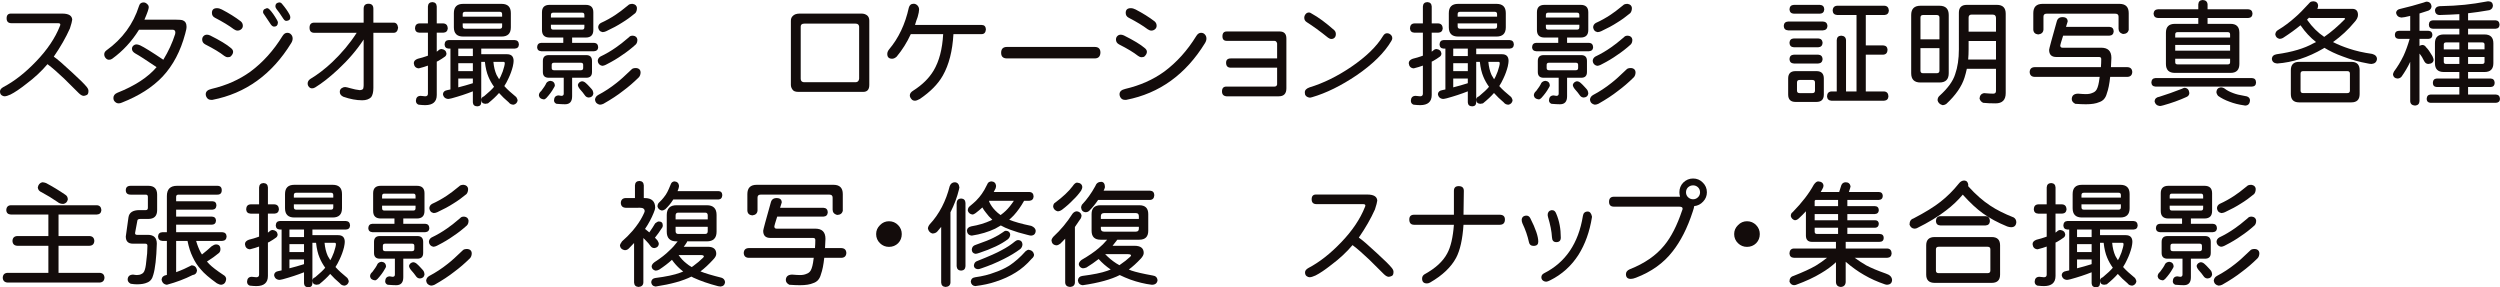 <?xml version="1.0" encoding="utf-8"?>
<!-- Generator: Adobe Illustrator 15.0.0, SVG Export Plug-In . SVG Version: 6.00 Build 0)  -->
<!DOCTYPE svg PUBLIC "-//W3C//DTD SVG 1.1//EN" "http://www.w3.org/Graphics/SVG/1.1/DTD/svg11.dtd">
<svg version="1.1" id="レイヤー_1" xmlns="http://www.w3.org/2000/svg" xmlns:xlink="http://www.w3.org/1999/xlink" x="0px"
	 y="0px" width="331.599px" height="38.106px" viewBox="0 0 331.599 38.106" enable-background="new 0 0 331.599 38.106"
	 xml:space="preserve">
<g>
	<path fill="#130C0B" d="M1.449,1.802h6.797c0.859,0,1.305,0.269,1.334,0.806C9.56,2.822,9.457,3.213,9.271,3.779
		C8.734,4.98,8.021,6.226,7.133,7.515C7.582,7.817,8.397,8.521,9.58,9.624c0.976,0.889,1.62,1.528,1.934,1.919
		c0.146,0.186,0.219,0.356,0.219,0.513c0,0.293-0.072,0.474-0.219,0.542c-0.176,0.078-0.313,0.117-0.41,0.117
		c-0.187,0-0.401-0.117-0.645-0.352c-0.372-0.371-1.021-1.016-1.949-1.934c-0.85-0.811-1.587-1.45-2.211-1.919
		C5.508,9.448,4.574,10.317,3.5,11.118c-0.84,0.664-1.543,1.138-2.109,1.421c-0.332,0.156-0.6,0.234-0.805,0.234
		c-0.117,0-0.25-0.054-0.396-0.161C0.063,12.505,0,12.344,0,12.129c0-0.225,0.15-0.42,0.453-0.586
		c1.465-0.771,2.91-1.904,4.336-3.398c1.475-1.533,2.524-3.091,3.15-4.673C7.978,3.384,7.998,3.33,7.998,3.311V3.252
		c0-0.117-0.099-0.176-0.293-0.176H1.523c-0.431,0-0.645-0.215-0.645-0.645C0.879,2.012,1.068,1.802,1.449,1.802z"/>
	<path fill="#130C0B" d="M19.041,0.322c0.186,0,0.352,0.078,0.498,0.234c0.127,0.107,0.19,0.244,0.19,0.41
		c0,0.215-0.19,0.762-0.571,1.641h4.072c0.518,0,0.854,0.029,1.011,0.088c0.322,0.117,0.488,0.376,0.498,0.776
		c0.02,0.215-0.039,0.552-0.176,1.011c-0.615,2.305-1.611,4.194-2.988,5.669c-1.338,1.416-3.14,2.568-5.405,3.457
		c-0.156,0.068-0.298,0.103-0.425,0.103c-0.176,0-0.327-0.059-0.454-0.176c-0.166-0.127-0.249-0.308-0.249-0.542
		c0-0.313,0.176-0.542,0.527-0.688c2.334-0.928,4.067-2.061,5.2-3.398c-1.396-0.947-2.329-1.548-2.798-1.802
		c-0.313-0.176-0.469-0.386-0.469-0.63c0-0.195,0.083-0.352,0.249-0.469c0.098-0.078,0.215-0.117,0.352-0.117
		c0.117,0,0.273,0.039,0.469,0.117c0.557,0.264,1.587,0.903,3.091,1.919c0.674-1.104,1.196-2.236,1.567-3.398
		c0.02-0.078,0.029-0.146,0.029-0.205c0-0.254-0.122-0.381-0.366-0.381H18.44c-0.967,1.553-2.153,2.837-3.56,3.853
		c-0.117,0.088-0.259,0.132-0.425,0.132c-0.146,0-0.278-0.059-0.396-0.176c-0.156-0.156-0.234-0.337-0.234-0.542
		s0.098-0.381,0.293-0.527c2.119-1.523,3.56-3.486,4.321-5.889C18.528,0.479,18.729,0.322,19.041,0.322z"/>
	<path fill="#130C0B" d="M27.463,4.6c0.117,0,0.254,0.034,0.41,0.103c1.289,0.645,2.202,1.196,2.739,1.655
		c0.205,0.156,0.308,0.327,0.308,0.513c0,0.205-0.103,0.405-0.308,0.601c-0.078,0.078-0.21,0.117-0.396,0.117
		c-0.156,0-0.313-0.059-0.469-0.176c-0.566-0.449-1.406-0.957-2.52-1.523c-0.273-0.146-0.41-0.361-0.41-0.645
		c0-0.186,0.059-0.337,0.176-0.454C27.111,4.663,27.268,4.6,27.463,4.6z M38.098,4.351c0.215,0,0.386,0.073,0.513,0.22
		c0.137,0.146,0.205,0.327,0.205,0.542c0,0.195-0.063,0.396-0.19,0.601c-2.559,4.16-6.04,6.67-10.444,7.529h-0.19
		c-0.225,0-0.4-0.083-0.527-0.249c-0.117-0.156-0.176-0.322-0.176-0.498c0-0.352,0.254-0.586,0.762-0.703
		c1.963-0.459,3.682-1.221,5.156-2.285c1.66-1.23,3.081-2.808,4.263-4.731C37.644,4.492,37.854,4.351,38.098,4.351z M28.781,1.084
		c0.205,0,0.42,0.059,0.645,0.176c0.957,0.498,1.792,1.021,2.505,1.567c0.186,0.156,0.278,0.352,0.278,0.586
		c0,0.195-0.073,0.352-0.22,0.469c-0.137,0.117-0.298,0.176-0.483,0.176c-0.146,0-0.308-0.059-0.483-0.176
		c-0.635-0.479-1.47-0.986-2.505-1.523c-0.273-0.137-0.41-0.352-0.41-0.645C28.107,1.294,28.332,1.084,28.781,1.084z M35.417,1.084
		c0.117,0,0.229,0.059,0.337,0.176c0.303,0.313,0.635,0.781,0.996,1.406c0.098,0.156,0.132,0.293,0.103,0.41
		c-0.029,0.303-0.195,0.454-0.498,0.454c-0.146,0-0.288-0.093-0.425-0.278c-0.225-0.332-0.513-0.762-0.864-1.289
		c-0.117-0.146-0.176-0.259-0.176-0.337c0-0.254,0.098-0.405,0.293-0.454C35.3,1.113,35.378,1.084,35.417,1.084z M37.058,0.322
		c0.127,0,0.239,0.059,0.337,0.176c0.439,0.518,0.771,0.986,0.996,1.406c0.078,0.146,0.117,0.278,0.117,0.396
		c0,0.293-0.176,0.449-0.527,0.469c-0.137,0.01-0.269-0.083-0.396-0.278c-0.41-0.635-0.713-1.064-0.908-1.289
		C36.579,1.064,36.53,0.947,36.53,0.85c0-0.244,0.093-0.4,0.278-0.469C36.916,0.342,36.999,0.322,37.058,0.322z"/>
	<path fill="#130C0B" d="M41.686,3.003h6.548V1.172c0-0.449,0.215-0.674,0.645-0.674s0.645,0.225,0.645,0.674v1.831h2.695
		c0.332,0,0.527,0.225,0.586,0.674c-0.059,0.449-0.254,0.674-0.586,0.674h-2.695v7.31c0,0.547-0.098,0.957-0.293,1.23
		c-0.283,0.273-0.679,0.41-1.187,0.41c-0.771,0-1.606-0.156-2.505-0.469c-0.313-0.146-0.469-0.361-0.469-0.645
		c0-0.205,0.078-0.366,0.234-0.483c0.156-0.107,0.313-0.161,0.469-0.161c0.107,0,0.361,0.059,0.762,0.176s0.786,0.195,1.157,0.234
		c0.215,0,0.371-0.054,0.469-0.161c0.049-0.146,0.073-0.303,0.073-0.469V5.244c-0.898,1.377-2.041,2.71-3.428,3.999
		c-1.074,0.996-2.07,1.777-2.988,2.344c-0.137,0.088-0.278,0.132-0.425,0.132c-0.166,0-0.303-0.063-0.41-0.19
		c-0.117-0.127-0.176-0.278-0.176-0.454c0-0.244,0.117-0.444,0.352-0.601c0.967-0.576,1.929-1.313,2.886-2.212
		c1.289-1.221,2.378-2.524,3.267-3.911h-5.625c-0.42,0-0.63-0.225-0.63-0.674S41.266,3.003,41.686,3.003z"/>
	<path fill="#130C0B" d="M58.794,3.105c0.371,0.02,0.571,0.234,0.601,0.645c-0.029,0.371-0.229,0.566-0.601,0.586H57.93v2.52
		c0.059-0.039,0.117-0.083,0.176-0.132c0.137-0.146,0.293-0.22,0.469-0.22c0.381,0.049,0.596,0.244,0.645,0.586
		c0,0.166-0.063,0.303-0.19,0.41c-0.264,0.195-0.566,0.391-0.908,0.586c-0.068,0.029-0.132,0.059-0.19,0.088v4.424
		c0,0.898-0.513,1.348-1.538,1.348c-0.215,0-0.503-0.02-0.864-0.059c-0.244-0.088-0.366-0.264-0.366-0.527
		c0.02-0.41,0.215-0.625,0.586-0.645h0.059c0.225,0.029,0.42,0.049,0.586,0.059c0.244,0,0.366-0.117,0.366-0.352V8.701
		c-0.342,0.127-0.728,0.244-1.157,0.352l-0.073,0.015c-0.391-0.039-0.605-0.269-0.645-0.688c0-0.264,0.176-0.459,0.527-0.586
		c0.469-0.117,0.835-0.225,1.099-0.322c0.088-0.02,0.171-0.049,0.249-0.088V4.336H55.63c-0.371-0.02-0.566-0.215-0.586-0.586
		c0.02-0.41,0.215-0.625,0.586-0.645h1.128V0.864c0.02-0.371,0.215-0.566,0.586-0.586c0.371,0.02,0.566,0.215,0.586,0.586v2.241
		H58.794z M68.286,5.317c0.342,0.02,0.522,0.215,0.542,0.586c-0.02,0.342-0.2,0.522-0.542,0.542h-4.453v0.747h3.413
		c0.586,0,0.879,0.298,0.879,0.894c0,0.156-0.034,0.396-0.103,0.718c-0.137,0.547-0.337,1.094-0.601,1.641
		c-0.156,0.342-0.332,0.664-0.527,0.967c0.029,0.029,0.054,0.059,0.073,0.088c0.313,0.352,0.815,0.811,1.509,1.377
		c0.117,0.176,0.176,0.337,0.176,0.483c-0.068,0.283-0.244,0.459-0.527,0.527c-0.283,0-0.498-0.103-0.645-0.308
		c-0.488-0.41-0.918-0.825-1.289-1.245c-0.381,0.439-0.869,0.898-1.465,1.377c-0.176,0.039-0.293,0.059-0.352,0.059
		c-0.342-0.02-0.522-0.195-0.542-0.527c0-0.225,0.122-0.381,0.366-0.469c0.635-0.527,1.079-0.947,1.333-1.26
		c-0.313-0.439-0.562-0.884-0.747-1.333c-0.225-0.518-0.381-1.177-0.469-1.978h-0.483v5.376c-0.01,0.342-0.186,0.518-0.527,0.527
		c-0.371-0.01-0.566-0.186-0.586-0.527v-1.465c-0.859,0.342-1.792,0.649-2.798,0.923c-0.244,0.059-0.405,0.088-0.483,0.088
		c-0.4-0.039-0.63-0.254-0.688-0.645c0.029-0.293,0.225-0.469,0.586-0.527c0.127-0.029,0.264-0.059,0.41-0.088v-5.42h-0.249
		c-0.332-0.02-0.508-0.2-0.527-0.542c0.02-0.371,0.195-0.566,0.527-0.586H68.286z M61.431,0.513h5.098c0.82,0,1.23,0.41,1.23,1.23
		v1.875c0,0.82-0.41,1.23-1.23,1.23h-5.098c-0.82,0-1.23-0.41-1.23-1.23V1.743C60.2,0.923,60.61,0.513,61.431,0.513z M60.786,7.441
		h1.934V6.445h-1.934V7.441z M60.786,9.434h1.934V8.379h-1.934V9.434z M60.786,11.587c0.625-0.156,1.245-0.332,1.86-0.527
		c0.029-0.01,0.054-0.02,0.073-0.029v-0.615h-1.934V11.587z M61.372,2.212h5.229V1.875c0-0.205-0.098-0.308-0.293-0.308H61.68
		c-0.205,0-0.308,0.103-0.308,0.308V2.212z M66.309,3.809c0.195,0,0.293-0.103,0.293-0.308V3.105h-5.229v0.396
		c0,0.205,0.103,0.308,0.308,0.308H66.309z M65.444,8.203c0.059,0.664,0.2,1.245,0.425,1.743c0.107,0.186,0.22,0.376,0.337,0.571
		c0.078-0.127,0.146-0.254,0.205-0.381c0.205-0.43,0.361-0.869,0.469-1.318c0.049-0.186,0.073-0.332,0.073-0.439
		c0-0.117-0.059-0.176-0.176-0.176H65.444z"/>
	<path fill="#130C0B" d="M72.898,0.645h4.79c0.674,0,1.011,0.327,1.011,0.981v2.358c0,0.664-0.337,0.996-1.011,0.996h-1.802v0.703
		h2.915c0.342,0.02,0.522,0.215,0.542,0.586c-0.02,0.322-0.2,0.498-0.542,0.527h-7.017c-0.342-0.029-0.522-0.205-0.542-0.527
		c0.02-0.371,0.2-0.566,0.542-0.586h2.93V4.98h-1.816c-0.674,0-1.011-0.332-1.011-0.996V1.626
		C71.888,0.972,72.225,0.645,72.898,0.645z M73.016,10.723c0.352,0.039,0.547,0.234,0.586,0.586
		c-0.01,0.117-0.068,0.249-0.176,0.396c-0.225,0.41-0.542,0.84-0.952,1.289c-0.127,0.127-0.239,0.19-0.337,0.19
		c-0.391-0.039-0.61-0.215-0.659-0.527c0-0.225,0.103-0.42,0.308-0.586c0.146-0.186,0.283-0.376,0.41-0.571
		c0.117-0.176,0.21-0.342,0.278-0.498C72.601,10.835,72.781,10.742,73.016,10.723z M72.781,7.31h4.98
		c0.508,0,0.762,0.259,0.762,0.776v1.465c0,0.508-0.254,0.762-0.762,0.762h-1.875v2.461c0,0.703-0.313,1.055-0.938,1.055
		c-0.293,0-0.669-0.02-1.128-0.059c-0.225-0.088-0.337-0.244-0.337-0.469c0.02-0.41,0.215-0.625,0.586-0.645H74.1
		c0.137,0.029,0.259,0.049,0.366,0.059c0.205,0,0.308-0.098,0.308-0.293v-2.109h-1.992c-0.518,0-0.776-0.254-0.776-0.762V8.086
		C72.005,7.568,72.264,7.31,72.781,7.31z M73.074,2.329h4.438V1.992c0-0.205-0.093-0.308-0.278-0.308h-3.882
		c-0.186,0-0.278,0.103-0.278,0.308V2.329z M77.234,3.926c0.186,0,0.278-0.103,0.278-0.308V3.281h-4.438v0.337
		c0,0.205,0.093,0.308,0.278,0.308H77.234z M77.044,9.316c0.205,0,0.308-0.098,0.308-0.293V8.599c0-0.186-0.103-0.278-0.308-0.278
		h-3.56c-0.205,0-0.308,0.093-0.308,0.278v0.425c0,0.195,0.103,0.293,0.308,0.293H77.044z M77.176,10.781
		c0.176,0,0.347,0.073,0.513,0.22c0.176,0.156,0.342,0.322,0.498,0.498c0.205,0.215,0.337,0.366,0.396,0.454
		c0.078,0.156,0.117,0.313,0.117,0.469c-0.049,0.313-0.244,0.483-0.586,0.513c-0.195,0-0.356-0.073-0.483-0.22
		c-0.098-0.127-0.215-0.283-0.352-0.469c-0.127-0.156-0.244-0.293-0.352-0.41c-0.186-0.225-0.278-0.42-0.278-0.586
		C76.717,10.996,76.893,10.84,77.176,10.781z M84.383,9.023c0.352,0.029,0.547,0.205,0.586,0.527c0,0.303-0.078,0.537-0.234,0.703
		c-0.703,0.693-1.401,1.294-2.095,1.802c-0.703,0.557-1.572,1.128-2.607,1.714c-0.137,0.068-0.293,0.107-0.469,0.117
		c-0.371-0.068-0.586-0.283-0.645-0.645c0.02-0.283,0.161-0.498,0.425-0.645c0.85-0.449,1.66-0.981,2.432-1.597
		c0.459-0.352,1.133-0.957,2.021-1.816C83.895,9.077,84.09,9.023,84.383,9.023z M83.958,4.731c0.352,0.039,0.547,0.215,0.586,0.527
		c0,0.283-0.073,0.498-0.22,0.645c-0.596,0.537-1.191,1.001-1.787,1.392c-0.596,0.43-1.328,0.864-2.197,1.304
		c-0.146,0.078-0.303,0.122-0.469,0.132c-0.352-0.078-0.547-0.293-0.586-0.645c0.01-0.254,0.127-0.449,0.352-0.586
		c0.723-0.342,1.416-0.747,2.08-1.216c0.4-0.264,0.977-0.718,1.729-1.362C83.533,4.795,83.704,4.731,83.958,4.731z M83.899,0.513
		c0.352,0.049,0.547,0.225,0.586,0.527c0,0.303-0.073,0.537-0.22,0.703c-0.576,0.479-1.152,0.894-1.729,1.245
		c-0.586,0.381-1.299,0.767-2.139,1.157c-0.146,0.068-0.303,0.107-0.469,0.117c-0.352-0.068-0.547-0.283-0.586-0.645
		c0.01-0.244,0.127-0.435,0.352-0.571c0.693-0.313,1.353-0.679,1.978-1.099c0.381-0.244,0.928-0.659,1.641-1.245
		C83.421,0.576,83.616,0.513,83.899,0.513z"/>
	<path fill="#130C0B" d="M114.263,1.802c0.293,0,0.542,0.078,0.747,0.234c0.195,0.156,0.293,0.391,0.293,0.703v8.525
		c0,0.615-0.269,0.923-0.806,0.923h-8.599c-0.381,0-0.635-0.093-0.762-0.278c-0.156-0.205-0.234-0.42-0.234-0.645V2.769
		c0-0.273,0.078-0.483,0.234-0.63c0.195-0.225,0.508-0.337,0.938-0.337H114.263z M106.675,3.135c-0.313,0-0.469,0.132-0.469,0.396
		v6.899c0,0.283,0.127,0.439,0.381,0.469h6.973c0.234-0.029,0.366-0.186,0.396-0.469V3.53c-0.029-0.264-0.186-0.396-0.469-0.396
		H106.675z"/>
	<path fill="#130C0B" d="M121.19,0.498c0.166,0,0.322,0.063,0.469,0.19c0.166,0.166,0.249,0.356,0.249,0.571
		s-0.063,0.547-0.19,0.996c-0.127,0.322-0.244,0.674-0.352,1.055h8.833c0.352,0,0.542,0.19,0.571,0.571
		c-0.029,0.43-0.22,0.645-0.571,0.645h-3.735c-0.127,2.236-0.596,4.067-1.406,5.493c-0.625,1.113-1.641,2.148-3.047,3.105
		c-0.283,0.156-0.498,0.234-0.645,0.234c-0.195,0-0.347-0.063-0.454-0.19c-0.156-0.176-0.234-0.347-0.234-0.513
		c0-0.244,0.156-0.459,0.469-0.645c1.182-0.752,2.075-1.631,2.681-2.637c0.742-1.24,1.167-2.856,1.274-4.849h-4.292
		c-0.508,1.104-1.133,2.1-1.875,2.988c-0.205,0.186-0.405,0.278-0.601,0.278c-0.43,0-0.645-0.21-0.645-0.63
		c0-0.205,0.078-0.405,0.234-0.601c1.27-1.504,2.144-3.35,2.622-5.537C120.634,0.674,120.849,0.498,121.19,0.498z"/>
	<path fill="#130C0B" d="M133.567,6.226h11.631c0.518,0,0.771,0.259,0.762,0.776c-0.029,0.498-0.283,0.747-0.762,0.747h-11.631
		c-0.518,0-0.776-0.249-0.776-0.747C132.791,6.484,133.05,6.226,133.567,6.226z"/>
	<path fill="#130C0B" d="M148.668,4.6c0.117,0,0.254,0.034,0.41,0.103c1.289,0.645,2.202,1.196,2.739,1.655
		c0.205,0.156,0.308,0.327,0.308,0.513c0,0.205-0.103,0.405-0.308,0.601c-0.078,0.078-0.21,0.117-0.396,0.117
		c-0.156,0-0.313-0.059-0.469-0.176c-0.566-0.449-1.406-0.957-2.52-1.523c-0.273-0.146-0.41-0.361-0.41-0.645
		c0-0.186,0.059-0.337,0.176-0.454C148.316,4.663,148.473,4.6,148.668,4.6z M159.303,4.351c0.215,0,0.386,0.073,0.513,0.22
		c0.137,0.146,0.205,0.327,0.205,0.542c0,0.195-0.063,0.396-0.19,0.601c-2.559,4.16-6.04,6.67-10.444,7.529h-0.19
		c-0.225,0-0.4-0.083-0.527-0.249c-0.117-0.156-0.176-0.322-0.176-0.498c0-0.352,0.254-0.586,0.762-0.703
		c1.963-0.459,3.682-1.221,5.156-2.285c1.66-1.23,3.081-2.808,4.263-4.731C158.849,4.492,159.059,4.351,159.303,4.351z
		 M149.986,1.084c0.205,0,0.42,0.059,0.645,0.176c0.957,0.498,1.792,1.021,2.505,1.567c0.186,0.156,0.278,0.352,0.278,0.586
		c0,0.195-0.073,0.352-0.22,0.469c-0.137,0.117-0.298,0.176-0.483,0.176c-0.146,0-0.308-0.059-0.483-0.176
		c-0.635-0.479-1.47-0.986-2.505-1.523c-0.273-0.137-0.41-0.352-0.41-0.645C149.313,1.294,149.537,1.084,149.986,1.084z"/>
	<path fill="#130C0B" d="M162.715,4.175h7.017c0.596,0,0.894,0.313,0.894,0.938v6.606c0,0.703-0.337,1.055-1.011,1.055h-6.943
		c-0.391-0.039-0.586-0.254-0.586-0.645c0-0.43,0.195-0.645,0.586-0.645h6.372c0.195,0,0.313-0.093,0.352-0.278V8.979h-6.138
		c-0.42,0-0.63-0.22-0.63-0.659c0-0.381,0.21-0.571,0.63-0.571h6.138V5.757c-0.059-0.225-0.176-0.337-0.352-0.337h-6.328
		c-0.381,0-0.571-0.2-0.571-0.601C162.144,4.39,162.334,4.175,162.715,4.175z"/>
	<path fill="#130C0B" d="M173.642,1.655c0.088,0,0.2,0.049,0.337,0.146c0.879,0.479,1.875,1.211,2.988,2.197
		c0.146,0.137,0.22,0.313,0.22,0.527c0,0.283-0.107,0.479-0.322,0.586c-0.088,0.039-0.176,0.059-0.264,0.059
		c-0.146,0-0.298-0.059-0.454-0.176c-1.045-0.84-1.982-1.523-2.813-2.051c-0.225-0.137-0.337-0.332-0.337-0.586
		c0-0.176,0.059-0.337,0.176-0.483S173.446,1.655,173.642,1.655z M183.969,4.409c0.234,0,0.43,0.098,0.586,0.293
		c0.078,0.098,0.117,0.22,0.117,0.366c0,0.098-0.039,0.215-0.117,0.352c-0.918,1.563-2.451,3.081-4.6,4.556
		c-2.07,1.396-4.043,2.368-5.918,2.915c-0.166,0.049-0.278,0.068-0.337,0.059c-0.313-0.049-0.513-0.19-0.601-0.425
		c-0.02-0.068-0.029-0.161-0.029-0.278c0-0.293,0.21-0.513,0.63-0.659c1.836-0.557,3.682-1.465,5.537-2.725
		c1.973-1.348,3.374-2.71,4.204-4.087C183.588,4.531,183.764,4.409,183.969,4.409z"/>
	<path fill="#130C0B" d="M190.765,3.105c0.371,0.02,0.571,0.234,0.601,0.645c-0.029,0.371-0.229,0.566-0.601,0.586H189.9v2.52
		c0.059-0.039,0.117-0.083,0.176-0.132c0.137-0.146,0.293-0.22,0.469-0.22c0.381,0.049,0.596,0.244,0.645,0.586
		c0,0.166-0.063,0.303-0.19,0.41c-0.264,0.195-0.566,0.391-0.908,0.586c-0.068,0.029-0.132,0.059-0.19,0.088v4.424
		c0,0.898-0.513,1.348-1.538,1.348c-0.215,0-0.503-0.02-0.864-0.059c-0.244-0.088-0.366-0.264-0.366-0.527
		c0.02-0.41,0.215-0.625,0.586-0.645h0.059c0.225,0.029,0.42,0.049,0.586,0.059c0.244,0,0.366-0.117,0.366-0.352V8.701
		c-0.342,0.127-0.728,0.244-1.157,0.352l-0.073,0.015c-0.391-0.039-0.605-0.269-0.645-0.688c0-0.264,0.176-0.459,0.527-0.586
		c0.469-0.117,0.835-0.225,1.099-0.322c0.088-0.02,0.171-0.049,0.249-0.088V4.336h-1.128c-0.371-0.02-0.566-0.215-0.586-0.586
		c0.02-0.41,0.215-0.625,0.586-0.645h1.128V0.864c0.02-0.371,0.215-0.566,0.586-0.586c0.371,0.02,0.566,0.215,0.586,0.586v2.241
		H190.765z M200.257,5.317c0.342,0.02,0.522,0.215,0.542,0.586c-0.02,0.342-0.2,0.522-0.542,0.542h-4.453v0.747h3.413
		c0.586,0,0.879,0.298,0.879,0.894c0,0.156-0.034,0.396-0.103,0.718c-0.137,0.547-0.337,1.094-0.601,1.641
		c-0.156,0.342-0.332,0.664-0.527,0.967c0.029,0.029,0.054,0.059,0.073,0.088c0.313,0.352,0.815,0.811,1.509,1.377
		c0.117,0.176,0.176,0.337,0.176,0.483c-0.068,0.283-0.244,0.459-0.527,0.527c-0.283,0-0.498-0.103-0.645-0.308
		c-0.488-0.41-0.918-0.825-1.289-1.245c-0.381,0.439-0.869,0.898-1.465,1.377c-0.176,0.039-0.293,0.059-0.352,0.059
		c-0.342-0.02-0.522-0.195-0.542-0.527c0-0.225,0.122-0.381,0.366-0.469c0.635-0.527,1.079-0.947,1.333-1.26
		c-0.313-0.439-0.562-0.884-0.747-1.333c-0.225-0.518-0.381-1.177-0.469-1.978h-0.483v5.376c-0.01,0.342-0.186,0.518-0.527,0.527
		c-0.371-0.01-0.566-0.186-0.586-0.527v-1.465c-0.859,0.342-1.792,0.649-2.798,0.923c-0.244,0.059-0.405,0.088-0.483,0.088
		c-0.4-0.039-0.63-0.254-0.688-0.645c0.029-0.293,0.225-0.469,0.586-0.527c0.127-0.029,0.264-0.059,0.41-0.088v-5.42h-0.249
		c-0.332-0.02-0.508-0.2-0.527-0.542c0.02-0.371,0.195-0.566,0.527-0.586H200.257z M193.401,0.513h5.098c0.82,0,1.23,0.41,1.23,1.23
		v1.875c0,0.82-0.41,1.23-1.23,1.23h-5.098c-0.82,0-1.23-0.41-1.23-1.23V1.743C192.171,0.923,192.581,0.513,193.401,0.513z
		 M192.757,7.441h1.934V6.445h-1.934V7.441z M192.757,9.434h1.934V8.379h-1.934V9.434z M192.757,11.587
		c0.625-0.156,1.245-0.332,1.86-0.527c0.029-0.01,0.054-0.02,0.073-0.029v-0.615h-1.934V11.587z M193.343,2.212h5.229V1.875
		c0-0.205-0.098-0.308-0.293-0.308h-4.629c-0.205,0-0.308,0.103-0.308,0.308V2.212z M198.279,3.809c0.195,0,0.293-0.103,0.293-0.308
		V3.105h-5.229v0.396c0,0.205,0.103,0.308,0.308,0.308H198.279z M197.415,8.203c0.059,0.664,0.2,1.245,0.425,1.743
		c0.107,0.186,0.22,0.376,0.337,0.571c0.078-0.127,0.146-0.254,0.205-0.381c0.205-0.43,0.361-0.869,0.469-1.318
		c0.049-0.186,0.073-0.332,0.073-0.439c0-0.117-0.059-0.176-0.176-0.176H197.415z"/>
	<path fill="#130C0B" d="M204.869,0.645h4.79c0.674,0,1.011,0.327,1.011,0.981v2.358c0,0.664-0.337,0.996-1.011,0.996h-1.802v0.703
		h2.915c0.342,0.02,0.522,0.215,0.542,0.586c-0.02,0.322-0.2,0.498-0.542,0.527h-7.017c-0.342-0.029-0.522-0.205-0.542-0.527
		c0.02-0.371,0.2-0.566,0.542-0.586h2.93V4.98h-1.816c-0.674,0-1.011-0.332-1.011-0.996V1.626
		C203.858,0.972,204.195,0.645,204.869,0.645z M204.986,10.723c0.352,0.039,0.547,0.234,0.586,0.586
		c-0.01,0.117-0.068,0.249-0.176,0.396c-0.225,0.41-0.542,0.84-0.952,1.289c-0.127,0.127-0.239,0.19-0.337,0.19
		c-0.391-0.039-0.61-0.215-0.659-0.527c0-0.225,0.103-0.42,0.308-0.586c0.146-0.186,0.283-0.376,0.41-0.571
		c0.117-0.176,0.21-0.342,0.278-0.498C204.571,10.835,204.752,10.742,204.986,10.723z M204.752,7.31h4.98
		c0.508,0,0.762,0.259,0.762,0.776v1.465c0,0.508-0.254,0.762-0.762,0.762h-1.875v2.461c0,0.703-0.313,1.055-0.938,1.055
		c-0.293,0-0.669-0.02-1.128-0.059c-0.225-0.088-0.337-0.244-0.337-0.469c0.02-0.41,0.215-0.625,0.586-0.645h0.029
		c0.137,0.029,0.259,0.049,0.366,0.059c0.205,0,0.308-0.098,0.308-0.293v-2.109h-1.992c-0.518,0-0.776-0.254-0.776-0.762V8.086
		C203.976,7.568,204.234,7.31,204.752,7.31z M205.045,2.329h4.438V1.992c0-0.205-0.093-0.308-0.278-0.308h-3.882
		c-0.186,0-0.278,0.103-0.278,0.308V2.329z M209.205,3.926c0.186,0,0.278-0.103,0.278-0.308V3.281h-4.438v0.337
		c0,0.205,0.093,0.308,0.278,0.308H209.205z M209.015,9.316c0.205,0,0.308-0.098,0.308-0.293V8.599c0-0.186-0.103-0.278-0.308-0.278
		h-3.56c-0.205,0-0.308,0.093-0.308,0.278v0.425c0,0.195,0.103,0.293,0.308,0.293H209.015z M209.146,10.781
		c0.176,0,0.347,0.073,0.513,0.22c0.176,0.156,0.342,0.322,0.498,0.498c0.205,0.215,0.337,0.366,0.396,0.454
		c0.078,0.156,0.117,0.313,0.117,0.469c-0.049,0.313-0.244,0.483-0.586,0.513c-0.195,0-0.356-0.073-0.483-0.22
		c-0.098-0.127-0.215-0.283-0.352-0.469c-0.127-0.156-0.244-0.293-0.352-0.41c-0.186-0.225-0.278-0.42-0.278-0.586
		C208.688,10.996,208.863,10.84,209.146,10.781z M216.354,9.023c0.352,0.029,0.547,0.205,0.586,0.527
		c0,0.303-0.078,0.537-0.234,0.703c-0.703,0.693-1.401,1.294-2.095,1.802c-0.703,0.557-1.572,1.128-2.607,1.714
		c-0.137,0.068-0.293,0.107-0.469,0.117c-0.371-0.068-0.586-0.283-0.645-0.645c0.02-0.283,0.161-0.498,0.425-0.645
		c0.85-0.449,1.66-0.981,2.432-1.597c0.459-0.352,1.133-0.957,2.021-1.816C215.865,9.077,216.061,9.023,216.354,9.023z
		 M215.929,4.731c0.352,0.039,0.547,0.215,0.586,0.527c0,0.283-0.073,0.498-0.22,0.645c-0.596,0.537-1.191,1.001-1.787,1.392
		c-0.596,0.43-1.328,0.864-2.197,1.304c-0.146,0.078-0.303,0.122-0.469,0.132c-0.352-0.078-0.547-0.293-0.586-0.645
		c0.01-0.254,0.127-0.449,0.352-0.586c0.723-0.342,1.416-0.747,2.08-1.216c0.4-0.264,0.977-0.718,1.729-1.362
		C215.504,4.795,215.675,4.731,215.929,4.731z M215.87,0.513c0.352,0.049,0.547,0.225,0.586,0.527c0,0.303-0.073,0.537-0.22,0.703
		c-0.576,0.479-1.152,0.894-1.729,1.245c-0.586,0.381-1.299,0.767-2.139,1.157c-0.146,0.068-0.303,0.107-0.469,0.117
		c-0.352-0.068-0.547-0.283-0.586-0.645c0.01-0.244,0.127-0.435,0.352-0.571c0.693-0.313,1.353-0.679,1.978-1.099
		c0.381-0.244,0.928-0.659,1.641-1.245C215.392,0.576,215.587,0.513,215.87,0.513z"/>
	<path fill="#130C0B" d="M241.795,2.856c0.371,0.02,0.571,0.215,0.601,0.586c-0.029,0.371-0.229,0.566-0.601,0.586h-4.614
		c-0.371-0.02-0.566-0.215-0.586-0.586c0.02-0.371,0.215-0.566,0.586-0.586H241.795z M238.162,9.434h2.769
		c0.654,0,0.981,0.327,0.981,0.981v2.124c0,0.654-0.327,0.981-0.981,0.981h-2.769c-0.654,0-0.981-0.327-0.981-0.981v-2.124
		C237.181,9.761,237.508,9.434,238.162,9.434z M241.385,0.645c0.371,0.02,0.566,0.215,0.586,0.586
		c-0.02,0.371-0.215,0.566-0.586,0.586h-3.442c-0.371-0.02-0.566-0.215-0.586-0.586c0.02-0.371,0.215-0.566,0.586-0.586H241.385z
		 M241.165,5.098c0.361,0.02,0.557,0.215,0.586,0.586c-0.029,0.371-0.225,0.566-0.586,0.586h-3.223
		c-0.371-0.02-0.566-0.215-0.586-0.586c0.02-0.371,0.215-0.566,0.586-0.586H241.165z M241.165,7.251
		c0.361,0.02,0.557,0.215,0.586,0.586c-0.029,0.371-0.225,0.566-0.586,0.586h-3.223c-0.371-0.02-0.566-0.215-0.586-0.586
		c0.02-0.371,0.215-0.566,0.586-0.586H241.165z M240.403,12.349c0.225,0,0.337-0.112,0.337-0.337v-1.069
		c0-0.225-0.112-0.337-0.337-0.337h-1.714c-0.225,0-0.337,0.112-0.337,0.337v1.069c0,0.225,0.112,0.337,0.337,0.337H240.403z
		 M249.954,0.762c0.361,0.02,0.557,0.234,0.586,0.645c-0.029,0.361-0.225,0.557-0.586,0.586h-2.476v4.028h2.3
		c0.371,0.02,0.566,0.215,0.586,0.586c-0.02,0.41-0.215,0.625-0.586,0.645h-2.3v4.878h2.417c0.371,0.02,0.566,0.234,0.586,0.645
		c-0.02,0.361-0.215,0.557-0.586,0.586h-6.973c-0.371-0.029-0.566-0.225-0.586-0.586c0.02-0.41,0.215-0.625,0.586-0.645h0.703V5.317
		c0.02-0.371,0.215-0.566,0.586-0.586c0.4,0.02,0.615,0.215,0.645,0.586v6.812h1.392V1.992h-2.563
		c-0.381-0.029-0.581-0.225-0.601-0.586c0.02-0.41,0.22-0.625,0.601-0.645H249.954z"/>
	<path fill="#130C0B" d="M254.729,0.762h2.52c0.82,0,1.23,0.41,1.23,1.23v7.72c0,0.82-0.41,1.23-1.23,1.23h-2.52
		c-0.82,0-1.23-0.41-1.23-1.23v-7.72C253.498,1.172,253.908,0.762,254.729,0.762z M254.729,5.215h2.52V2.329
		c0-0.225-0.122-0.337-0.366-0.337h-1.816c-0.225,0-0.337,0.112-0.337,0.337V5.215z M256.882,9.712c0.244,0,0.366-0.112,0.366-0.337
		V6.387h-2.52v2.988c0,0.225,0.112,0.337,0.337,0.337H256.882z M262.756,0.645h2.109c0.781,0,1.172,0.391,1.172,1.172v10.532
		c0,0.908-0.449,1.362-1.348,1.362c-0.635,0-1.182-0.024-1.641-0.073c-0.254-0.117-0.415-0.308-0.483-0.571
		c0.029-0.4,0.225-0.64,0.586-0.718c0.02,0,0.073,0.005,0.161,0.015c0.42,0.039,0.776,0.059,1.069,0.059
		c0.244,0,0.366-0.117,0.366-0.352V9.126h-3.867c-0.088,0.41-0.19,0.801-0.308,1.172c-0.371,1.172-1.172,2.329-2.402,3.472
		c-0.166,0.117-0.337,0.176-0.513,0.176c-0.371-0.107-0.591-0.322-0.659-0.645c0-0.244,0.083-0.439,0.249-0.586
		c1.104-0.996,1.797-1.948,2.08-2.856c0.332-0.938,0.498-2.041,0.498-3.311V1.685c0-0.693,0.352-1.04,1.055-1.04H262.756z
		 M261.057,7.896h3.691V5.435h-3.633v1.113C261.115,7.017,261.096,7.466,261.057,7.896z M261.115,4.204h3.633V2.388
		c0-0.303-0.156-0.454-0.469-0.454h-2.754c-0.273,0-0.41,0.132-0.41,0.396V4.204z"/>
	<path fill="#130C0B" d="M279.775,3.56c0.371,0.02,0.566,0.215,0.586,0.586c-0.02,0.371-0.215,0.566-0.586,0.586h-6.123
		c-0.254,0.801-0.381,1.23-0.381,1.289c0,0.205,0.098,0.308,0.293,0.308h5.142c0.898,0,1.348,0.449,1.348,1.348
		c-0.01,0.43-0.029,0.84-0.059,1.23h2.183c0.41,0.02,0.625,0.234,0.645,0.645c-0.02,0.41-0.234,0.625-0.645,0.645h-2.285
		c-0.098,0.928-0.244,1.655-0.439,2.183c-0.156,0.615-0.498,1.006-1.025,1.172c-0.42,0.186-1.006,0.278-1.758,0.278
		c-0.381,0-0.85-0.02-1.406-0.059c-0.313-0.156-0.469-0.371-0.469-0.645c0.02-0.449,0.288-0.684,0.806-0.703h0.044
		c0.439,0.039,0.781,0.059,1.025,0.059c0.352,0,0.64-0.054,0.864-0.161c0.244-0.078,0.43-0.225,0.557-0.439
		c0.176-0.313,0.303-0.815,0.381-1.509c0.01-0.059,0.02-0.117,0.029-0.176h-8.643c-0.41-0.02-0.625-0.234-0.645-0.645
		c0.02-0.41,0.234-0.625,0.645-0.645h8.804c0.029-0.371,0.044-0.728,0.044-1.069c0-0.186-0.093-0.278-0.278-0.278h-5.684
		c-0.635,0-0.952-0.317-0.952-0.952c0-0.117,0.337-1.367,1.011-3.75c0.098-0.391,0.352-0.586,0.762-0.586
		c0.459,0,0.688,0.195,0.688,0.586c-0.078,0.254-0.151,0.488-0.22,0.703H279.775z M270.928,0.513h10.195c0.82,0,1.23,0.41,1.23,1.23
		v2.241c-0.098,0.342-0.352,0.518-0.762,0.527c-0.391-0.117-0.586-0.352-0.586-0.703V2.212c0-0.264-0.142-0.396-0.425-0.396h-9.126
		c-0.273,0-0.41,0.132-0.41,0.396v1.714c-0.029,0.381-0.264,0.596-0.703,0.645c-0.41-0.049-0.625-0.264-0.645-0.645V1.743
		C269.697,0.923,270.107,0.513,270.928,0.513z"/>
	<path fill="#130C0B" d="M298.715,10.356c0.342,0.02,0.518,0.215,0.527,0.586c-0.01,0.342-0.186,0.522-0.527,0.542h-12.817
		c-0.342-0.02-0.522-0.2-0.542-0.542c0.02-0.371,0.2-0.566,0.542-0.586H298.715z M298.202,1.23c0.361,0.02,0.552,0.215,0.571,0.586
		c-0.02,0.361-0.21,0.552-0.571,0.571h-5.391v0.776h3.047c0.781,0,1.172,0.391,1.172,1.172v4.146c0,0.791-0.391,1.187-1.172,1.187
		h-7.383c-0.791,0-1.187-0.396-1.187-1.187V4.336c0-0.781,0.396-1.172,1.187-1.172h3.105V2.388h-5.347
		c-0.361-0.02-0.557-0.21-0.586-0.571c0.029-0.371,0.225-0.566,0.586-0.586h5.347V0.586c0.02-0.371,0.215-0.566,0.586-0.586
		c0.4,0.02,0.615,0.215,0.645,0.586V1.23H298.202z M289.765,11.646c0.381,0.029,0.591,0.264,0.63,0.703
		c-0.02,0.254-0.156,0.43-0.41,0.527c-0.918,0.42-1.938,0.786-3.062,1.099c-0.225,0.059-0.371,0.088-0.439,0.088
		c-0.4-0.049-0.635-0.264-0.703-0.645c0.039-0.332,0.254-0.527,0.645-0.586c0.967-0.303,1.948-0.649,2.944-1.04
		C289.564,11.694,289.696,11.646,289.765,11.646z M288.52,4.98h7.28V4.57c0-0.205-0.103-0.308-0.308-0.308h-6.665
		c-0.205,0-0.308,0.103-0.308,0.308V4.98z M288.52,6.724h7.28V5.962h-7.28V6.724z M295.492,8.54c0.205,0,0.308-0.093,0.308-0.278
		V7.793h-7.28v0.469c0,0.186,0.103,0.278,0.308,0.278H295.492z M294.569,11.587c0.186,0,0.361,0.059,0.527,0.176
		c0.264,0.215,0.635,0.41,1.113,0.586c0.371,0.146,0.859,0.269,1.465,0.366c0.498,0.049,0.752,0.244,0.762,0.586
		c-0.02,0.459-0.234,0.693-0.645,0.703c-0.039-0.01-0.088-0.02-0.146-0.029c-0.703-0.098-1.343-0.259-1.919-0.483
		c-0.576-0.205-1.084-0.464-1.523-0.776c-0.146-0.195-0.22-0.371-0.22-0.527C294.022,11.826,294.218,11.626,294.569,11.587z"/>
	<path fill="#130C0B" d="M306.902,0.176c0.342,0.029,0.532,0.205,0.571,0.527c0,0.186-0.034,0.342-0.103,0.469H312
		c0.508,0,0.762,0.273,0.762,0.82c0,0.303-0.171,0.635-0.513,0.996c-0.762,0.928-1.694,1.792-2.798,2.593
		c0.654,0.332,1.357,0.62,2.109,0.864c0.889,0.303,1.914,0.537,3.076,0.703c0.43,0.117,0.645,0.347,0.645,0.688
		c-0.049,0.391-0.283,0.605-0.703,0.645c-0.156,0-0.317-0.02-0.483-0.059c-1.152-0.205-2.275-0.518-3.369-0.938
		c-0.918-0.332-1.724-0.713-2.417-1.143c-0.059,0.039-0.112,0.073-0.161,0.103c-2.012,1.172-4.048,1.831-6.108,1.978
		c-0.439-0.039-0.674-0.249-0.703-0.63c0.029-0.332,0.244-0.532,0.645-0.601c2.031-0.283,3.647-0.762,4.849-1.436
		c0.127-0.059,0.249-0.117,0.366-0.176c-0.762-0.605-1.426-1.318-1.992-2.139c-0.029-0.029-0.054-0.059-0.073-0.088
		c-0.654,0.547-1.431,1.108-2.329,1.685c-0.127,0.068-0.269,0.107-0.425,0.117c-0.332-0.059-0.527-0.254-0.586-0.586
		c0.02-0.264,0.142-0.459,0.366-0.586c0.811-0.488,1.577-1.06,2.3-1.714c0.439-0.371,1.079-1.016,1.919-1.934
		C306.463,0.229,306.639,0.176,306.902,0.176z M304.954,8.203h6.929c0.732,0,1.099,0.371,1.099,1.113v3.164
		c0,0.732-0.366,1.099-1.099,1.099h-6.929c-0.732,0-1.099-0.366-1.099-1.099V9.316C303.855,8.574,304.222,8.203,304.954,8.203z
		 M311.355,12.349c0.225,0,0.337-0.112,0.337-0.337V9.771c0-0.225-0.112-0.337-0.337-0.337h-5.874c-0.225,0-0.337,0.112-0.337,0.337
		v2.241c0,0.225,0.112,0.337,0.337,0.337H311.355z M306.009,2.593c0.02,0.029,0.039,0.063,0.059,0.103
		c0.635,0.898,1.372,1.631,2.212,2.197c0.898-0.615,1.821-1.406,2.769-2.373c0-0.088-0.054-0.132-0.161-0.132h-4.395
		c-0.088,0-0.161-0.015-0.22-0.044C306.175,2.441,306.087,2.524,306.009,2.593z"/>
	<path fill="#130C0B" d="M321.872,0.22c0.391,0.02,0.605,0.234,0.645,0.645c-0.029,0.254-0.166,0.435-0.41,0.542
		c-0.381,0.127-0.776,0.254-1.187,0.381c0,0.01,0,0.02,0,0.029v2.271h1.187c0.332,0.02,0.508,0.2,0.527,0.542
		c-0.02,0.332-0.195,0.508-0.527,0.527h-1.187v0.938c0.098-0.068,0.22-0.112,0.366-0.132c0.215,0,0.386,0.103,0.513,0.308
		c0.234,0.225,0.513,0.615,0.835,1.172c0.107,0.225,0.161,0.396,0.161,0.513c-0.039,0.322-0.269,0.498-0.688,0.527
		c-0.234,0-0.415-0.112-0.542-0.337c-0.205-0.43-0.42-0.776-0.645-1.04v6.313c-0.02,0.361-0.215,0.557-0.586,0.586
		c-0.41-0.029-0.625-0.225-0.645-0.586V8.203c-0.313,0.674-0.703,1.338-1.172,1.992c-0.146,0.146-0.322,0.22-0.527,0.22
		c-0.342-0.029-0.537-0.205-0.586-0.527c0-0.088,0.044-0.22,0.132-0.396c0.479-0.645,0.898-1.338,1.26-2.08
		c0.303-0.654,0.576-1.406,0.82-2.256h-1.436c-0.342-0.02-0.518-0.195-0.527-0.527c0.01-0.342,0.186-0.522,0.527-0.542h1.509V2.109
		c-0.225,0.059-0.464,0.112-0.718,0.161c-0.225,0.039-0.376,0.059-0.454,0.059c-0.4-0.039-0.635-0.254-0.703-0.645
		c0.039-0.283,0.234-0.454,0.586-0.513c1.006-0.234,2.031-0.513,3.076-0.835C321.672,0.259,321.804,0.22,321.872,0.22z
		 M330.075,0.176c0.352,0.01,0.547,0.186,0.586,0.527c0,0.322-0.156,0.537-0.469,0.645c-1.074,0.186-2.017,0.322-2.827,0.41v0.938
		h3.647c0.332,0.02,0.508,0.215,0.527,0.586c-0.02,0.332-0.195,0.508-0.527,0.527h-3.647V4.57h2.183
		c0.781,0,1.172,0.391,1.172,1.172v2.637c0,0.781-0.391,1.172-1.172,1.172h-2.183v0.864h3.003c0.332,0.02,0.508,0.215,0.527,0.586
		c-0.02,0.342-0.195,0.522-0.527,0.542h-3.003v0.996h3.691c0.342,0.02,0.522,0.215,0.542,0.586c-0.02,0.322-0.2,0.493-0.542,0.513
		h-8.672c-0.322-0.02-0.493-0.19-0.513-0.513c0.02-0.371,0.19-0.566,0.513-0.586h3.823v-0.996h-2.988
		c-0.342-0.02-0.518-0.2-0.527-0.542c0.01-0.371,0.186-0.566,0.527-0.586h2.988V9.551h-2.065c-0.781,0-1.172-0.391-1.172-1.172
		V5.742c0-0.781,0.391-1.172,1.172-1.172h2.065V3.809h-3.516c-0.342-0.02-0.518-0.195-0.527-0.527
		c0.01-0.371,0.186-0.566,0.527-0.586h3.516v-0.82c-0.762,0.049-1.646,0.088-2.651,0.117c-0.371-0.029-0.566-0.244-0.586-0.645
		c0.039-0.303,0.234-0.479,0.586-0.527c1.348-0.029,2.471-0.093,3.369-0.19c0.879-0.088,1.895-0.239,3.047-0.454
		C330.012,0.176,330.046,0.176,330.075,0.176z M324.143,6.548h2.065V5.625h-1.758c-0.205,0-0.308,0.093-0.308,0.278V6.548z
		 M326.208,8.481V7.559h-2.065v0.645c0,0.186,0.103,0.278,0.308,0.278H326.208z M327.365,5.625v0.923h2.183V5.903
		c0-0.186-0.103-0.278-0.308-0.278H327.365z M329.24,8.481c0.205,0,0.308-0.093,0.308-0.278V7.559h-2.183v0.923H329.24z"/>
	<path fill="#130C0B" d="M12.846,27.223c0.371,0.02,0.572,0.234,0.602,0.645c-0.029,0.371-0.23,0.566-0.602,0.586H7.764v2.856h4.102
		c0.41,0.02,0.624,0.234,0.645,0.645c-0.021,0.41-0.234,0.625-0.645,0.645H7.764v3.589h5.449c0.41,0.02,0.624,0.234,0.645,0.645
		c-0.021,0.4-0.234,0.615-0.645,0.645H1.01c-0.41-0.029-0.625-0.244-0.645-0.645c0.02-0.41,0.234-0.625,0.645-0.645h5.406v-3.589
		H2.299c-0.41-0.02-0.625-0.234-0.645-0.645c0.02-0.41,0.234-0.625,0.645-0.645h4.117v-2.856h-4.98
		c-0.381-0.02-0.582-0.215-0.602-0.586c0.02-0.41,0.221-0.625,0.602-0.645H12.846z M5.596,24.176c0.155,0,0.326,0.034,0.512,0.103
		c0.879,0.469,1.724,0.981,2.535,1.538c0.234,0.137,0.352,0.352,0.352,0.645c-0.079,0.342-0.279,0.537-0.602,0.586
		c-0.303,0-0.552-0.083-0.746-0.249c-0.694-0.479-1.397-0.908-2.109-1.289c-0.322-0.127-0.498-0.342-0.527-0.645
		C5.077,24.493,5.273,24.264,5.596,24.176z"/>
	<path fill="#130C0B" d="M17.342,24.645h2.329c0.781,0,1.172,0.391,1.172,1.172v2.051c0,0.781-0.391,1.172-1.172,1.172h-1.04
		c-0.264,0-0.4,0.073-0.41,0.22l-0.308,1.655c0,0.156,0.083,0.234,0.249,0.234h1.45c0.791,0,1.187,0.391,1.187,1.172
		c-0.059,1.924-0.215,3.301-0.469,4.131c-0.127,0.527-0.396,0.869-0.806,1.025c-0.332,0.156-0.786,0.234-1.362,0.234
		c-0.225,0-0.498-0.024-0.82-0.073c-0.273-0.137-0.41-0.327-0.41-0.571c0.02-0.41,0.254-0.625,0.703-0.645h0.015
		c0.225,0.039,0.396,0.059,0.513,0.059c0.234,0,0.43-0.044,0.586-0.132c0.166-0.068,0.293-0.19,0.381-0.366
		c0.127-0.273,0.215-0.693,0.264-1.26c0.107-0.762,0.161-1.47,0.161-2.124c0-0.186-0.093-0.278-0.278-0.278h-1.641
		c-0.635,0-0.952-0.317-0.952-0.952l0.352-2.52c0.088-0.654,0.576-0.981,1.465-0.981h0.835c0.186,0,0.278-0.103,0.278-0.308v-1.45
		c0-0.195-0.093-0.293-0.278-0.293h-1.992c-0.439,0-0.659-0.195-0.659-0.586S16.902,24.645,17.342,24.645z M28.826,24.645
		c0.391,0,0.586,0.195,0.586,0.586s-0.195,0.586-0.586,0.586H23.67c-0.205,0-0.308,0.098-0.308,0.293v0.586h4.819
		c0.332,0.01,0.508,0.186,0.527,0.527c-0.02,0.371-0.195,0.566-0.527,0.586h-4.819v0.923h4.761c0.332,0.02,0.508,0.195,0.527,0.527
		c-0.02,0.342-0.195,0.522-0.527,0.542h-4.761v0.996h6.108c0.371,0.02,0.566,0.21,0.586,0.571c-0.02,0.371-0.215,0.566-0.586,0.586
		h-3.457c0.156,0.547,0.356,1.055,0.601,1.523c0.049,0.098,0.107,0.19,0.176,0.278c0.518-0.41,0.942-0.771,1.274-1.084
		c0.234-0.166,0.43-0.249,0.586-0.249c0.391,0,0.586,0.215,0.586,0.645c0,0.195-0.063,0.356-0.19,0.483
		c-0.439,0.371-0.972,0.752-1.597,1.143c0.107,0.117,0.21,0.229,0.308,0.337c0.361,0.371,0.991,0.854,1.89,1.45
		c0.215,0.117,0.332,0.288,0.352,0.513c-0.039,0.469-0.254,0.728-0.645,0.776c-0.166,0-0.361-0.063-0.586-0.19
		c-1.006-0.723-1.709-1.328-2.109-1.816c-0.449-0.488-0.82-1.055-1.113-1.699c-0.283-0.576-0.508-1.279-0.674-2.109h-1.509V36.1
		c0.703-0.254,1.387-0.557,2.051-0.908c0.42,0.02,0.659,0.254,0.718,0.703c-0.049,0.352-0.244,0.547-0.586,0.586
		c-1.016,0.518-2.153,0.947-3.413,1.289c-0.4-0.049-0.635-0.283-0.703-0.703c0.049-0.332,0.264-0.527,0.645-0.586
		c0.02,0,0.039-0.005,0.059-0.015v-4.512h-0.586c-0.371-0.02-0.566-0.215-0.586-0.586c0.02-0.361,0.215-0.552,0.586-0.571h0.586
		v-4.805c0-0.898,0.449-1.348,1.348-1.348H28.826z"/>
	<path fill="#130C0B" d="M36.398,27.105c0.371,0.02,0.571,0.234,0.601,0.645c-0.029,0.371-0.229,0.566-0.601,0.586h-0.864v2.52
		c0.059-0.039,0.117-0.083,0.176-0.132c0.137-0.146,0.293-0.22,0.469-0.22c0.381,0.049,0.596,0.244,0.645,0.586
		c0,0.166-0.063,0.303-0.19,0.41c-0.264,0.195-0.566,0.391-0.908,0.586c-0.068,0.029-0.132,0.059-0.19,0.088v4.424
		c0,0.898-0.513,1.348-1.538,1.348c-0.215,0-0.503-0.02-0.864-0.059c-0.244-0.088-0.366-0.264-0.366-0.527
		c0.02-0.41,0.215-0.625,0.586-0.645h0.059c0.225,0.029,0.42,0.049,0.586,0.059c0.244,0,0.366-0.117,0.366-0.352v-3.721
		c-0.342,0.127-0.728,0.244-1.157,0.352l-0.073,0.015c-0.391-0.039-0.605-0.269-0.645-0.688c0-0.264,0.176-0.459,0.527-0.586
		c0.469-0.117,0.835-0.225,1.099-0.322c0.088-0.02,0.171-0.049,0.249-0.088v-3.047h-1.128c-0.371-0.02-0.566-0.215-0.586-0.586
		c0.02-0.41,0.215-0.625,0.586-0.645h1.128v-2.241c0.02-0.371,0.215-0.566,0.586-0.586c0.371,0.02,0.566,0.215,0.586,0.586v2.241
		H36.398z M45.891,29.317c0.342,0.02,0.522,0.215,0.542,0.586c-0.02,0.342-0.2,0.522-0.542,0.542h-4.453v0.747h3.413
		c0.586,0,0.879,0.298,0.879,0.894c0,0.156-0.034,0.396-0.103,0.718c-0.137,0.547-0.337,1.094-0.601,1.641
		c-0.156,0.342-0.332,0.664-0.527,0.967c0.029,0.029,0.054,0.059,0.073,0.088c0.313,0.352,0.815,0.811,1.509,1.377
		c0.117,0.176,0.176,0.337,0.176,0.483c-0.068,0.283-0.244,0.459-0.527,0.527c-0.283,0-0.498-0.103-0.645-0.308
		c-0.488-0.41-0.918-0.825-1.289-1.245c-0.381,0.439-0.869,0.898-1.465,1.377c-0.176,0.039-0.293,0.059-0.352,0.059
		c-0.342-0.02-0.522-0.195-0.542-0.527c0-0.225,0.122-0.381,0.366-0.469c0.635-0.527,1.079-0.947,1.333-1.26
		c-0.313-0.439-0.562-0.884-0.747-1.333c-0.225-0.518-0.381-1.177-0.469-1.978h-0.483v5.376c-0.01,0.342-0.186,0.518-0.527,0.527
		c-0.371-0.01-0.566-0.186-0.586-0.527v-1.465c-0.859,0.342-1.792,0.649-2.798,0.923c-0.244,0.059-0.405,0.088-0.483,0.088
		c-0.4-0.039-0.63-0.254-0.688-0.645c0.029-0.293,0.225-0.469,0.586-0.527c0.127-0.029,0.264-0.059,0.41-0.088v-5.42h-0.249
		c-0.332-0.02-0.508-0.2-0.527-0.542c0.02-0.371,0.195-0.566,0.527-0.586H45.891z M39.035,24.513h5.098c0.82,0,1.23,0.41,1.23,1.23
		v1.875c0,0.82-0.41,1.23-1.23,1.23h-5.098c-0.82,0-1.23-0.41-1.23-1.23v-1.875C37.805,24.923,38.215,24.513,39.035,24.513z
		 M38.391,31.441h1.934v-0.996h-1.934V31.441z M38.391,33.434h1.934v-1.055h-1.934V33.434z M38.391,35.587
		c0.625-0.156,1.245-0.332,1.86-0.527c0.029-0.01,0.054-0.02,0.073-0.029v-0.615h-1.934V35.587z M38.977,26.212h5.229v-0.337
		c0-0.205-0.098-0.308-0.293-0.308h-4.629c-0.205,0-0.308,0.103-0.308,0.308V26.212z M43.913,27.809
		c0.195,0,0.293-0.103,0.293-0.308v-0.396h-5.229v0.396c0,0.205,0.103,0.308,0.308,0.308H43.913z M43.049,32.203
		c0.059,0.664,0.2,1.245,0.425,1.743c0.107,0.186,0.22,0.376,0.337,0.571c0.078-0.127,0.146-0.254,0.205-0.381
		c0.205-0.43,0.361-0.869,0.469-1.318c0.049-0.186,0.073-0.332,0.073-0.439c0-0.117-0.059-0.176-0.176-0.176H43.049z"/>
	<path fill="#130C0B" d="M50.504,24.645h4.79c0.674,0,1.011,0.327,1.011,0.981v2.358c0,0.664-0.337,0.996-1.011,0.996h-1.802v0.703
		h2.915c0.342,0.02,0.522,0.215,0.542,0.586c-0.02,0.322-0.2,0.498-0.542,0.527h-7.017c-0.342-0.029-0.522-0.205-0.542-0.527
		c0.02-0.371,0.2-0.566,0.542-0.586h2.93V28.98h-1.816c-0.674,0-1.011-0.332-1.011-0.996v-2.358
		C49.493,24.972,49.83,24.645,50.504,24.645z M50.621,34.723c0.352,0.039,0.547,0.234,0.586,0.586
		c-0.01,0.117-0.068,0.249-0.176,0.396c-0.225,0.41-0.542,0.84-0.952,1.289c-0.127,0.127-0.239,0.19-0.337,0.19
		c-0.391-0.039-0.61-0.215-0.659-0.527c0-0.225,0.103-0.42,0.308-0.586c0.146-0.186,0.283-0.376,0.41-0.571
		c0.117-0.176,0.21-0.342,0.278-0.498C50.206,34.835,50.387,34.742,50.621,34.723z M50.387,31.31h4.98
		c0.508,0,0.762,0.259,0.762,0.776v1.465c0,0.508-0.254,0.762-0.762,0.762h-1.875v2.461c0,0.703-0.313,1.055-0.938,1.055
		c-0.293,0-0.669-0.02-1.128-0.059c-0.225-0.088-0.337-0.244-0.337-0.469c0.02-0.41,0.215-0.625,0.586-0.645h0.029
		c0.137,0.029,0.259,0.049,0.366,0.059c0.205,0,0.308-0.098,0.308-0.293v-2.109h-1.992c-0.518,0-0.776-0.254-0.776-0.762v-1.465
		C49.61,31.568,49.869,31.31,50.387,31.31z M50.68,26.329h4.438v-0.337c0-0.205-0.093-0.308-0.278-0.308h-3.882
		c-0.186,0-0.278,0.103-0.278,0.308V26.329z M54.84,27.926c0.186,0,0.278-0.103,0.278-0.308v-0.337H50.68v0.337
		c0,0.205,0.093,0.308,0.278,0.308H54.84z M54.649,33.316c0.205,0,0.308-0.098,0.308-0.293v-0.425c0-0.186-0.103-0.278-0.308-0.278
		h-3.56c-0.205,0-0.308,0.093-0.308,0.278v0.425c0,0.195,0.103,0.293,0.308,0.293H54.649z M54.781,34.781
		c0.176,0,0.347,0.073,0.513,0.22c0.176,0.156,0.342,0.322,0.498,0.498c0.205,0.215,0.337,0.366,0.396,0.454
		c0.078,0.156,0.117,0.313,0.117,0.469c-0.049,0.313-0.244,0.483-0.586,0.513c-0.195,0-0.356-0.073-0.483-0.22
		c-0.098-0.127-0.215-0.283-0.352-0.469c-0.127-0.156-0.244-0.293-0.352-0.41c-0.186-0.225-0.278-0.42-0.278-0.586
		C54.322,34.996,54.498,34.84,54.781,34.781z M61.988,33.023c0.352,0.029,0.547,0.205,0.586,0.527c0,0.303-0.078,0.537-0.234,0.703
		c-0.703,0.693-1.401,1.294-2.095,1.802c-0.703,0.557-1.572,1.128-2.607,1.714c-0.137,0.068-0.293,0.107-0.469,0.117
		c-0.371-0.068-0.586-0.283-0.645-0.645c0.02-0.283,0.161-0.498,0.425-0.645c0.85-0.449,1.66-0.981,2.432-1.597
		c0.459-0.352,1.133-0.957,2.021-1.816C61.5,33.077,61.695,33.023,61.988,33.023z M61.563,28.731
		c0.352,0.039,0.547,0.215,0.586,0.527c0,0.283-0.073,0.498-0.22,0.645c-0.596,0.537-1.191,1.001-1.787,1.392
		c-0.596,0.43-1.328,0.864-2.197,1.304c-0.146,0.078-0.303,0.122-0.469,0.132c-0.352-0.078-0.547-0.293-0.586-0.645
		c0.01-0.254,0.127-0.449,0.352-0.586c0.723-0.342,1.416-0.747,2.08-1.216c0.4-0.264,0.977-0.718,1.729-1.362
		C61.139,28.795,61.31,28.731,61.563,28.731z M61.505,24.513c0.352,0.049,0.547,0.225,0.586,0.527c0,0.303-0.073,0.537-0.22,0.703
		c-0.576,0.479-1.152,0.894-1.729,1.245c-0.586,0.381-1.299,0.767-2.139,1.157c-0.146,0.068-0.303,0.107-0.469,0.117
		c-0.352-0.068-0.547-0.283-0.586-0.645c0.01-0.244,0.127-0.435,0.352-0.571c0.693-0.313,1.353-0.679,1.978-1.099
		c0.381-0.244,0.928-0.659,1.641-1.245C61.026,24.576,61.222,24.513,61.505,24.513z"/>
	<path fill="#130C0B" d="M84.807,24c0.371,0.02,0.566,0.215,0.586,0.586v1.685h0.117c0.928,0,1.392,0.43,1.392,1.289
		c0,0.137-0.068,0.366-0.205,0.688c-0.293,0.723-0.674,1.431-1.143,2.124c0.059,0.029,0.117,0.073,0.176,0.132
		c0.146,0.107,0.278,0.215,0.396,0.322c0.322-0.459,0.581-0.859,0.776-1.201c0.205-0.166,0.366-0.249,0.483-0.249
		c0.352,0,0.527,0.176,0.527,0.527c0,0.156-0.059,0.298-0.176,0.425c-0.244,0.391-0.532,0.791-0.864,1.201
		c0.107,0.117,0.22,0.239,0.337,0.366c0.117,0.176,0.176,0.337,0.176,0.483c-0.049,0.313-0.244,0.488-0.586,0.527
		c-0.205,0-0.366-0.078-0.483-0.234c-0.195-0.273-0.4-0.518-0.615-0.732c-0.107-0.117-0.229-0.239-0.366-0.366v5.903
		c-0.02,0.361-0.234,0.557-0.645,0.586c-0.371-0.029-0.566-0.225-0.586-0.586v-5.244c-0.225,0.234-0.459,0.479-0.703,0.732
		c-0.146,0.146-0.322,0.22-0.527,0.22c-0.371-0.059-0.586-0.254-0.645-0.586c0-0.146,0.093-0.342,0.278-0.586
		c0.498-0.43,0.967-0.898,1.406-1.406c0.586-0.693,1.03-1.348,1.333-1.963c0.176-0.352,0.264-0.557,0.264-0.615
		c0-0.313-0.2-0.469-0.601-0.469H82.99c-0.41-0.02-0.625-0.234-0.645-0.645c0.02-0.41,0.234-0.625,0.645-0.645h1.23v-1.685
		C84.24,24.215,84.436,24.02,84.807,24z M89.729,27.223h4.028c0.859,0,1.289,0.43,1.289,1.289v2.212c0,0.859-0.43,1.289-1.289,1.289
		h-2.622c0,0.029,0,0.054,0,0.073c-0.137,0.225-0.283,0.439-0.439,0.645h3.179c0.752,0,1.128,0.313,1.128,0.938
		c0,0.225-0.127,0.469-0.381,0.732c-0.605,0.664-1.177,1.196-1.714,1.597c0.596,0.244,1.523,0.522,2.783,0.835
		c0.283,0.088,0.444,0.283,0.483,0.586c-0.039,0.352-0.234,0.547-0.586,0.586c-0.059,0-0.171-0.015-0.337-0.044
		c-1.24-0.322-2.329-0.698-3.267-1.128c-0.088-0.049-0.181-0.098-0.278-0.146c-1.123,0.566-2.705,1.006-4.746,1.318
		c-0.352-0.039-0.547-0.234-0.586-0.586c0.039-0.313,0.215-0.493,0.527-0.542c1.455-0.186,2.559-0.42,3.311-0.703
		c0.146-0.049,0.283-0.103,0.41-0.161c-0.137-0.098-0.269-0.205-0.396-0.322c-0.43-0.381-0.796-0.791-1.099-1.23
		c-0.488,0.449-1.055,0.884-1.699,1.304c-0.176,0.088-0.332,0.132-0.469,0.132c-0.313-0.068-0.488-0.244-0.527-0.527
		c0-0.205,0.122-0.4,0.366-0.586c0.85-0.547,1.523-1.074,2.021-1.582c0.352-0.313,0.708-0.708,1.069-1.187h-0.161
		c-0.859,0-1.289-0.43-1.289-1.289v-2.212C88.439,27.652,88.869,27.223,89.729,27.223z M89.479,24.059
		c0.352,0.039,0.547,0.234,0.586,0.586c0,0.088-0.02,0.2-0.059,0.337s-0.083,0.259-0.132,0.366h5.42
		c0.322,0.01,0.493,0.186,0.513,0.527c-0.02,0.371-0.19,0.566-0.513,0.586h-5.991c-0.02,0.029-0.039,0.059-0.059,0.088
		c-0.264,0.42-0.596,0.82-0.996,1.201c-0.146,0.107-0.298,0.166-0.454,0.176c-0.322-0.068-0.518-0.249-0.586-0.542
		c0-0.244,0.093-0.439,0.278-0.586c0.195-0.186,0.366-0.371,0.513-0.557c0.225-0.273,0.396-0.527,0.513-0.762
		c0.127-0.244,0.278-0.586,0.454-1.025C89.055,24.2,89.226,24.068,89.479,24.059z M89.611,29.098h4.263V28.57
		c0-0.244-0.112-0.366-0.337-0.366h-3.574c-0.234,0-0.352,0.122-0.352,0.366V29.098z M93.537,31.031
		c0.225,0,0.337-0.122,0.337-0.366v-0.586h-4.263v0.586c0,0.244,0.117,0.366,0.352,0.366H93.537z M90.007,33.829
		c0.283,0.42,0.625,0.786,1.025,1.099c0.205,0.176,0.444,0.342,0.718,0.498c0.068-0.039,0.132-0.083,0.19-0.132
		c0.498-0.361,0.942-0.737,1.333-1.128c0.059-0.068,0.088-0.117,0.088-0.146c0-0.127-0.137-0.19-0.41-0.19H90.007z"/>
	<path fill="#130C0B" d="M109.21,27.56c0.371,0.02,0.566,0.215,0.586,0.586c-0.02,0.371-0.215,0.566-0.586,0.586h-6.123
		c-0.254,0.801-0.381,1.23-0.381,1.289c0,0.205,0.098,0.308,0.293,0.308h5.142c0.898,0,1.348,0.449,1.348,1.348
		c-0.01,0.43-0.029,0.84-0.059,1.23h2.183c0.41,0.02,0.625,0.234,0.645,0.645c-0.02,0.41-0.234,0.625-0.645,0.645h-2.285
		c-0.098,0.928-0.244,1.655-0.439,2.183c-0.156,0.615-0.498,1.006-1.025,1.172c-0.42,0.186-1.006,0.278-1.758,0.278
		c-0.381,0-0.85-0.02-1.406-0.059c-0.313-0.156-0.469-0.371-0.469-0.645c0.02-0.449,0.288-0.684,0.806-0.703h0.044
		c0.439,0.039,0.781,0.059,1.025,0.059c0.352,0,0.64-0.054,0.864-0.161c0.244-0.078,0.43-0.225,0.557-0.439
		c0.176-0.313,0.303-0.815,0.381-1.509c0.01-0.059,0.02-0.117,0.029-0.176h-8.643c-0.41-0.02-0.625-0.234-0.645-0.645
		c0.02-0.41,0.234-0.625,0.645-0.645h8.804c0.029-0.371,0.044-0.728,0.044-1.069c0-0.186-0.093-0.278-0.278-0.278h-5.684
		c-0.635,0-0.952-0.317-0.952-0.952c0-0.117,0.337-1.367,1.011-3.75c0.098-0.391,0.352-0.586,0.762-0.586
		c0.459,0,0.688,0.195,0.688,0.586c-0.078,0.254-0.151,0.488-0.22,0.703H109.21z M100.362,24.513h10.195c0.82,0,1.23,0.41,1.23,1.23
		v2.241c-0.098,0.342-0.352,0.518-0.762,0.527c-0.391-0.117-0.586-0.352-0.586-0.703v-1.597c0-0.264-0.142-0.396-0.425-0.396h-9.126
		c-0.273,0-0.41,0.132-0.41,0.396v1.714c-0.029,0.381-0.264,0.596-0.703,0.645c-0.41-0.049-0.625-0.264-0.645-0.645v-2.183
		C99.132,24.923,99.542,24.513,100.362,24.513z"/>
	<path fill="#130C0B" d="M116.211,31.046c0-0.459,0.171-0.854,0.513-1.187c0.332-0.342,0.728-0.513,1.187-0.513
		c0.479,0,0.884,0.171,1.216,0.513c0.322,0.332,0.483,0.728,0.483,1.187c0,0.479-0.161,0.884-0.483,1.216
		c-0.332,0.322-0.737,0.483-1.216,0.483c-0.459,0-0.854-0.161-1.187-0.483C116.382,31.93,116.211,31.524,116.211,31.046z"/>
	<path fill="#130C0B" d="M126.654,24.176c0.352,0.02,0.552,0.249,0.601,0.688c-0.01,0.088-0.029,0.181-0.059,0.278
		c-0.244,1.006-0.62,2.012-1.128,3.018v9.316c-0.02,0.361-0.234,0.557-0.645,0.586c-0.371-0.029-0.566-0.225-0.586-0.586v-7.383
		c-0.166,0.215-0.342,0.425-0.527,0.63c-0.166,0.166-0.381,0.249-0.645,0.249c-0.303-0.088-0.498-0.303-0.586-0.645
		c0-0.186,0.083-0.381,0.249-0.586c0.615-0.654,1.152-1.421,1.611-2.3c0.439-0.85,0.781-1.763,1.025-2.739
		C126.093,24.352,126.322,24.176,126.654,24.176z M127.475,26.329c0.371,0.02,0.566,0.215,0.586,0.586v8.394
		c-0.02,0.371-0.215,0.566-0.586,0.586c-0.361-0.02-0.557-0.215-0.586-0.586v-8.394C126.918,26.544,127.113,26.349,127.475,26.329z
		 M131.532,24.059c0.352,0.039,0.547,0.234,0.586,0.586c0,0.088-0.02,0.2-0.059,0.337c-0.078,0.176-0.161,0.337-0.249,0.483h4.702
		c0.371,0.01,0.566,0.205,0.586,0.586c-0.02,0.361-0.215,0.557-0.586,0.586h-0.674c-0.01,0.01-0.02,0.024-0.029,0.044
		c-0.4,0.713-0.845,1.338-1.333,1.875c-0.186,0.195-0.391,0.391-0.615,0.586c0.684,0.283,1.66,0.557,2.93,0.82
		c0.371,0.156,0.566,0.371,0.586,0.645c-0.02,0.41-0.229,0.625-0.63,0.645c-0.068,0-0.229-0.034-0.483-0.103
		c-0.85-0.205-1.611-0.435-2.285-0.688c-0.479-0.176-0.889-0.361-1.23-0.557c-0.244,0.137-0.493,0.278-0.747,0.425
		c-0.918,0.439-1.953,0.747-3.105,0.923c-0.391-0.039-0.605-0.254-0.645-0.645c0.02-0.313,0.215-0.508,0.586-0.586
		c0.938-0.156,1.802-0.415,2.593-0.776c0.068-0.039,0.132-0.073,0.19-0.103c-0.322-0.283-0.605-0.596-0.85-0.938
		c-0.195-0.234-0.352-0.464-0.469-0.688c-0.273,0.254-0.571,0.503-0.894,0.747c-0.156,0.127-0.308,0.19-0.454,0.19
		c-0.322-0.068-0.518-0.244-0.586-0.527c0-0.254,0.093-0.449,0.278-0.586c0.303-0.244,0.571-0.479,0.806-0.703
		c0.332-0.342,0.591-0.649,0.776-0.923c0.215-0.293,0.454-0.713,0.718-1.26C131.034,24.2,131.229,24.068,131.532,24.059z
		 M136.454,33.126c0.4,0.068,0.635,0.283,0.703,0.645c0,0.195-0.103,0.376-0.308,0.542c-0.674,0.771-1.392,1.387-2.153,1.846
		c-0.781,0.488-1.66,0.889-2.637,1.201c-0.762,0.264-1.665,0.459-2.71,0.586c-0.342-0.039-0.537-0.234-0.586-0.586
		c0.029-0.342,0.225-0.537,0.586-0.586c0.986-0.137,1.851-0.352,2.593-0.645c0.674-0.225,1.309-0.518,1.904-0.879
		c0.762-0.498,1.494-1.143,2.197-1.934C136.2,33.189,136.337,33.126,136.454,33.126z M133.407,30.606
		c0.352,0.02,0.547,0.181,0.586,0.483c0,0.254-0.103,0.469-0.308,0.645c-0.459,0.342-0.996,0.659-1.611,0.952
		c-0.664,0.313-1.396,0.601-2.197,0.864c-0.195,0.068-0.352,0.107-0.469,0.117c-0.322-0.039-0.493-0.22-0.513-0.542
		c0.02-0.342,0.19-0.557,0.513-0.645c1.143-0.4,1.929-0.713,2.358-0.938c0.469-0.225,0.894-0.474,1.274-0.747
		C133.168,30.68,133.29,30.616,133.407,30.606z M135.033,31.837c0.352,0.02,0.547,0.2,0.586,0.542c0,0.254-0.093,0.469-0.278,0.645
		c-0.645,0.479-1.382,0.923-2.212,1.333c-0.898,0.459-1.88,0.869-2.944,1.23c-0.205,0.078-0.361,0.117-0.469,0.117
		c-0.332-0.029-0.513-0.181-0.542-0.454c0.02-0.342,0.181-0.557,0.483-0.645c1.553-0.615,2.627-1.094,3.223-1.436
		c0.645-0.332,1.23-0.718,1.758-1.157C134.774,31.905,134.906,31.847,135.033,31.837z M131.181,26.637
		c0.02,0.049,0.034,0.103,0.044,0.161c0.186,0.4,0.444,0.771,0.776,1.113c0.215,0.225,0.454,0.43,0.718,0.615
		c0.264-0.195,0.493-0.386,0.688-0.571c0.371-0.361,0.728-0.801,1.069-1.318H131.181z"/>
	<path fill="#130C0B" d="M142.854,28.028c0.342,0.059,0.542,0.239,0.601,0.542c-0.01,0.234-0.088,0.43-0.234,0.586
		c-0.215,0.332-0.43,0.649-0.645,0.952v7.368c-0.02,0.361-0.234,0.557-0.645,0.586c-0.41-0.029-0.625-0.225-0.645-0.586v-5.815
		c-0.215,0.225-0.43,0.444-0.645,0.659c-0.195,0.146-0.371,0.22-0.527,0.22c-0.391-0.039-0.605-0.254-0.645-0.645
		c0.01-0.156,0.103-0.332,0.278-0.527c0.938-0.859,1.777-1.87,2.52-3.032C142.435,28.131,142.63,28.028,142.854,28.028z
		 M142.854,24.22c0.449,0.039,0.684,0.239,0.703,0.601c0,0.117-0.054,0.273-0.161,0.469c-0.332,0.469-0.679,0.869-1.04,1.201
		c-0.42,0.449-0.913,0.889-1.479,1.318c-0.205,0.146-0.4,0.22-0.586,0.22c-0.322-0.078-0.522-0.273-0.601-0.586
		c0-0.293,0.098-0.488,0.293-0.586c1.006-0.752,1.768-1.47,2.285-2.153C142.474,24.391,142.669,24.229,142.854,24.22z
		 M145.975,27.223h5.142c0.791,0,1.187,0.391,1.187,1.172v2.212c0,0.791-0.396,1.187-1.187,1.187h-2.915
		c-0.205,0.283-0.415,0.552-0.63,0.806h2.9c0.82,0,1.23,0.317,1.23,0.952c0,0.215-0.122,0.459-0.366,0.732
		c-0.566,0.605-1.104,1.094-1.611,1.465c0.117,0.059,0.239,0.107,0.366,0.146c0.566,0.195,1.499,0.41,2.798,0.645
		c0.4,0.049,0.615,0.264,0.645,0.645c-0.059,0.391-0.313,0.586-0.762,0.586c-0.938-0.117-1.885-0.347-2.842-0.688
		c-0.498-0.186-0.967-0.386-1.406-0.601c-1.143,0.586-2.778,1.035-4.907,1.348c-0.391-0.039-0.605-0.254-0.645-0.645
		c0.039-0.342,0.234-0.537,0.586-0.586c1.455-0.186,2.554-0.41,3.296-0.674c0.166-0.049,0.322-0.107,0.469-0.176
		c-0.625-0.43-1.157-0.894-1.597-1.392c-0.498,0.391-1.04,0.767-1.626,1.128c-0.186,0.068-0.347,0.103-0.483,0.103
		c-0.303-0.068-0.479-0.244-0.527-0.527c0-0.195,0.122-0.391,0.366-0.586c0.947-0.547,1.704-1.064,2.271-1.553
		c0.381-0.313,0.757-0.688,1.128-1.128h-0.879c-0.791,0-1.187-0.396-1.187-1.187v-2.212
		C144.788,27.613,145.184,27.223,145.975,27.223z M146.077,24.117c0.313,0.02,0.474,0.254,0.483,0.703
		c0,0.029-0.02,0.098-0.059,0.205c-0.039,0.098-0.078,0.186-0.117,0.264h6.152c0.361,0.02,0.552,0.215,0.571,0.586
		c-0.02,0.41-0.21,0.625-0.571,0.645h-6.885c-0.352,0.527-0.732,0.996-1.143,1.406c-0.137,0.146-0.313,0.22-0.527,0.22
		c-0.361-0.039-0.557-0.254-0.586-0.645c0-0.059,0.034-0.171,0.103-0.337c0.674-0.713,1.265-1.533,1.772-2.461
		C145.408,24.313,145.677,24.117,146.077,24.117z M146.019,29.039h5.039v-0.366c0-0.273-0.132-0.41-0.396-0.41h-4.219
		c-0.283,0-0.425,0.137-0.425,0.41V29.039z M150.662,30.724c0.264,0,0.396-0.132,0.396-0.396v-0.249h-5.039v0.249
		c0,0.264,0.142,0.396,0.425,0.396H150.662z M146.59,33.712c0.459,0.479,0.947,0.884,1.465,1.216
		c0.137,0.088,0.278,0.171,0.425,0.249c0.039-0.029,0.078-0.059,0.117-0.088c0.498-0.332,0.942-0.684,1.333-1.055
		c0.059-0.059,0.088-0.107,0.088-0.146c0-0.117-0.137-0.176-0.41-0.176H146.59z"/>
	<path fill="#130C0B" d="M174.55,25.802h6.797c0.859,0,1.304,0.269,1.333,0.806c-0.02,0.215-0.122,0.605-0.308,1.172
		c-0.537,1.201-1.25,2.446-2.139,3.735c0.449,0.303,1.265,1.006,2.446,2.109c0.977,0.889,1.621,1.528,1.934,1.919
		c0.146,0.186,0.22,0.356,0.22,0.513c0,0.293-0.073,0.474-0.22,0.542c-0.176,0.078-0.313,0.117-0.41,0.117
		c-0.186,0-0.4-0.117-0.645-0.352c-0.371-0.371-1.021-1.016-1.948-1.934c-0.85-0.811-1.587-1.45-2.212-1.919
		c-0.791,0.938-1.724,1.807-2.798,2.607c-0.84,0.664-1.543,1.138-2.109,1.421c-0.332,0.156-0.601,0.234-0.806,0.234
		c-0.117,0-0.249-0.054-0.396-0.161c-0.127-0.107-0.19-0.269-0.19-0.483c0-0.225,0.151-0.42,0.454-0.586
		c1.465-0.771,2.91-1.904,4.336-3.398c1.475-1.533,2.524-3.091,3.149-4.673c0.039-0.088,0.059-0.142,0.059-0.161v-0.059
		c0-0.117-0.098-0.176-0.293-0.176h-6.182c-0.43,0-0.645-0.215-0.645-0.645C173.979,26.012,174.169,25.802,174.55,25.802z"/>
	<path fill="#130C0B" d="M193.475,24.688c0.459,0,0.688,0.21,0.688,0.63l-0.044,3.164h4.79c0.469,0,0.703,0.21,0.703,0.63
		c0,0.469-0.234,0.703-0.703,0.703h-4.79c-0.127,1.924-0.454,3.384-0.981,4.38c-0.664,1.24-1.816,2.334-3.457,3.281
		c-0.146,0.078-0.283,0.117-0.41,0.117c-0.43,0-0.645-0.215-0.645-0.645c0-0.254,0.117-0.449,0.352-0.586
		c1.426-0.781,2.417-1.694,2.974-2.739c0.469-0.85,0.767-2.119,0.894-3.809h-5.273c-0.43,0-0.645-0.234-0.645-0.703
		c0-0.42,0.215-0.63,0.645-0.63h5.273v-3.164C192.845,24.898,193.055,24.688,193.475,24.688z"/>
	<path fill="#130C0B" d="M202.468,28.6c0.225,0,0.396,0.117,0.513,0.352c0.703,1.377,1.055,2.412,1.055,3.105
		c0,0.342-0.176,0.527-0.527,0.557h-0.103c-0.332,0-0.532-0.156-0.601-0.469c-0.186-0.859-0.474-1.694-0.864-2.505
		c-0.068-0.156-0.103-0.313-0.103-0.469s0.054-0.293,0.161-0.41C202.126,28.653,202.282,28.6,202.468,28.6z M210.598,28.058
		c0.273,0,0.459,0.215,0.557,0.645v0.117c-0.303,1.904-0.898,3.564-1.787,4.98c-0.947,1.475-2.192,2.598-3.735,3.369
		c-0.244,0.127-0.42,0.19-0.527,0.19c-0.186,0-0.342-0.054-0.469-0.161s-0.19-0.249-0.19-0.425c0-0.225,0.117-0.4,0.352-0.527
		c2.852-1.436,4.57-3.97,5.156-7.603C210.012,28.253,210.227,28.058,210.598,28.058z M205.749,27.882h0.161
		c0.225,0,0.396,0.156,0.513,0.469c0.4,0.938,0.601,1.992,0.601,3.164c0,0.4-0.2,0.601-0.601,0.601
		c-0.361,0-0.552-0.215-0.571-0.645c-0.039-0.762-0.215-1.66-0.527-2.695c-0.029-0.137-0.044-0.22-0.044-0.249
		C205.28,28.175,205.437,27.96,205.749,27.882z"/>
	<path fill="#130C0B" d="M224.717,27.34c-0.01,0.137-0.073,0.376-0.19,0.718c-0.703,2.168-1.602,3.94-2.695,5.317
		c-1.182,1.523-2.793,2.676-4.834,3.457c-0.273,0.107-0.503,0.161-0.688,0.161c-0.43,0-0.645-0.21-0.645-0.63
		c0-0.283,0.166-0.498,0.498-0.645c1.963-0.771,3.486-1.821,4.57-3.149c0.918-1.104,1.709-2.646,2.373-4.629
		c0.049-0.078,0.073-0.171,0.073-0.278c0-0.166-0.151-0.249-0.454-0.249h-8.643c-0.439,0-0.659-0.215-0.659-0.645
		c0-0.449,0.22-0.674,0.659-0.674h8.76c-0.059-0.195-0.088-0.391-0.088-0.586c0-0.508,0.171-0.938,0.513-1.289
		c0.371-0.361,0.806-0.542,1.304-0.542c0.508,0,0.938,0.181,1.289,0.542c0.361,0.352,0.542,0.781,0.542,1.289
		c0,0.469-0.166,0.879-0.498,1.23C225.581,27.091,225.186,27.291,224.717,27.34z M225.493,25.509c0-0.264-0.088-0.483-0.264-0.659
		c-0.186-0.176-0.405-0.264-0.659-0.264s-0.479,0.088-0.674,0.264c-0.176,0.176-0.264,0.396-0.264,0.659
		c0,0.254,0.088,0.469,0.264,0.645c0.195,0.186,0.42,0.278,0.674,0.278s0.474-0.093,0.659-0.278
		C225.405,25.978,225.493,25.763,225.493,25.509z"/>
	<path fill="#130C0B" d="M230.019,31.046c0-0.459,0.171-0.854,0.513-1.187c0.332-0.342,0.728-0.513,1.187-0.513
		c0.479,0,0.884,0.171,1.216,0.513c0.322,0.332,0.483,0.728,0.483,1.187c0,0.479-0.161,0.884-0.483,1.216
		c-0.332,0.322-0.737,0.483-1.216,0.483c-0.459,0-0.854-0.161-1.187-0.483C230.189,31.93,230.019,31.524,230.019,31.046z"/>
	<path fill="#130C0B" d="M241.165,24.059c0.449,0.029,0.684,0.225,0.703,0.586c0,0.117-0.054,0.269-0.161,0.454
		c-0.068,0.127-0.137,0.249-0.205,0.366h2.446c0.098-0.313,0.19-0.605,0.278-0.879c0.107-0.273,0.303-0.41,0.586-0.41
		c0.352,0,0.566,0.176,0.645,0.527c0,0.078-0.073,0.332-0.22,0.762h3.97c0.332,0.01,0.508,0.186,0.527,0.527
		c-0.02,0.332-0.195,0.508-0.527,0.527h-4.175v0.82h3.633c0.342,0.01,0.522,0.186,0.542,0.527c-0.02,0.332-0.2,0.508-0.542,0.527
		h-3.633v0.82h3.691c0.303,0.01,0.464,0.166,0.483,0.469c-0.02,0.332-0.181,0.508-0.483,0.527h-3.691v0.82h4.233
		c0.391,0,0.586,0.176,0.586,0.527s-0.195,0.527-0.586,0.527h-4.453v0.879h5.508c0.371,0.02,0.566,0.234,0.586,0.645
		c-0.02,0.371-0.215,0.566-0.586,0.586h-4.321c0.498,0.361,1.006,0.693,1.523,0.996c0.664,0.352,1.538,0.718,2.622,1.099
		c0.518,0.166,0.791,0.444,0.82,0.835c-0.01,0.42-0.244,0.635-0.703,0.645c-0.059,0-0.132-0.015-0.22-0.044
		c-1.016-0.342-1.948-0.762-2.798-1.26c-0.791-0.449-1.602-1.03-2.432-1.743v2.695c-0.029,0.4-0.244,0.615-0.645,0.645
		c-0.41-0.029-0.625-0.244-0.645-0.645v-2.637c-0.557,0.527-1.221,1.016-1.992,1.465c-0.879,0.537-1.982,1.05-3.311,1.538
		c-0.098,0.029-0.19,0.044-0.278,0.044c-0.273-0.02-0.469-0.176-0.586-0.469c0-0.41,0.181-0.664,0.542-0.762
		c1.27-0.498,2.256-0.952,2.959-1.362c0.518-0.313,1.011-0.659,1.479-1.04h-4.395c-0.371-0.02-0.566-0.215-0.586-0.586
		c0.02-0.41,0.215-0.625,0.586-0.645h5.581v-0.879h-3.164c-0.547,0-0.82-0.278-0.82-0.835v-3.223
		c-0.293,0.322-0.61,0.64-0.952,0.952c-0.166,0.156-0.342,0.234-0.527,0.234c-0.273-0.078-0.449-0.259-0.527-0.542
		c0-0.254,0.083-0.43,0.249-0.527c1.24-1.27,2.173-2.48,2.798-3.633C240.784,24.21,240.979,24.059,241.165,24.059z M243.802,27.34
		v-0.82h-3.003c-0.029,0.039-0.063,0.078-0.103,0.117v0.703H243.802z M243.802,29.215v-0.82h-3.105v0.82H243.802z M243.802,31.031
		v-0.82h-3.105v0.513c0,0.205,0.103,0.308,0.308,0.308H243.802z"/>
	<path fill="#130C0B" d="M260.529,23.941c0.322,0.02,0.503,0.21,0.542,0.571c0,0.059-0.005,0.112-0.015,0.161
		c0.02,0.029,0.039,0.059,0.059,0.088c0.938,1.035,1.89,1.87,2.856,2.505c0.83,0.557,1.875,1.084,3.135,1.582
		c0.225,0.146,0.337,0.361,0.337,0.645c-0.039,0.43-0.269,0.645-0.688,0.645c-0.156,0-0.332-0.034-0.527-0.103
		c-1.24-0.508-2.31-1.084-3.208-1.729c-0.82-0.586-1.714-1.416-2.681-2.49c-0.625,0.752-1.362,1.45-2.212,2.095
		c-1.025,0.801-2.319,1.587-3.882,2.358c-0.107,0.039-0.215,0.059-0.322,0.059c-0.303-0.02-0.518-0.195-0.645-0.527
		c0-0.439,0.171-0.713,0.513-0.82c1.543-0.801,2.739-1.538,3.589-2.212c0.879-0.684,1.694-1.494,2.446-2.432
		C260.021,24.083,260.256,23.951,260.529,23.941z M256.618,31.441h7.559c0.742,0,1.113,0.366,1.113,1.099v3.882
		c0,0.732-0.371,1.099-1.113,1.099h-7.559c-0.752,0-1.128-0.366-1.128-1.099V32.54C255.49,31.808,255.866,31.441,256.618,31.441z
		 M263.356,28.673c0.371,0.02,0.566,0.234,0.586,0.645c-0.02,0.371-0.215,0.566-0.586,0.586h-5.991
		c-0.371-0.02-0.566-0.215-0.586-0.586c0.02-0.41,0.215-0.625,0.586-0.645H263.356z M263.635,36.231
		c0.244,0,0.366-0.112,0.366-0.337v-2.827c0-0.225-0.122-0.337-0.366-0.337h-6.489c-0.244,0-0.366,0.112-0.366,0.337v2.827
		c0,0.225,0.122,0.337,0.366,0.337H263.635z"/>
	<path fill="#130C0B" d="M273.507,27.105c0.371,0.02,0.571,0.234,0.601,0.645c-0.029,0.371-0.229,0.566-0.601,0.586h-0.864v2.52
		c0.059-0.039,0.117-0.083,0.176-0.132c0.137-0.146,0.293-0.22,0.469-0.22c0.381,0.049,0.596,0.244,0.645,0.586
		c0,0.166-0.063,0.303-0.19,0.41c-0.264,0.195-0.566,0.391-0.908,0.586c-0.068,0.029-0.132,0.059-0.19,0.088v4.424
		c0,0.898-0.513,1.348-1.538,1.348c-0.215,0-0.503-0.02-0.864-0.059c-0.244-0.088-0.366-0.264-0.366-0.527
		c0.02-0.41,0.215-0.625,0.586-0.645h0.059c0.225,0.029,0.42,0.049,0.586,0.059c0.244,0,0.366-0.117,0.366-0.352v-3.721
		c-0.342,0.127-0.728,0.244-1.157,0.352l-0.073,0.015c-0.391-0.039-0.605-0.269-0.645-0.688c0-0.264,0.176-0.459,0.527-0.586
		c0.469-0.117,0.835-0.225,1.099-0.322c0.088-0.02,0.171-0.049,0.249-0.088v-3.047h-1.128c-0.371-0.02-0.566-0.215-0.586-0.586
		c0.02-0.41,0.215-0.625,0.586-0.645h1.128v-2.241c0.02-0.371,0.215-0.566,0.586-0.586c0.371,0.02,0.566,0.215,0.586,0.586v2.241
		H273.507z M282.999,29.317c0.342,0.02,0.522,0.215,0.542,0.586c-0.02,0.342-0.2,0.522-0.542,0.542h-4.453v0.747h3.413
		c0.586,0,0.879,0.298,0.879,0.894c0,0.156-0.034,0.396-0.103,0.718c-0.137,0.547-0.337,1.094-0.601,1.641
		c-0.156,0.342-0.332,0.664-0.527,0.967c0.029,0.029,0.054,0.059,0.073,0.088c0.313,0.352,0.815,0.811,1.509,1.377
		c0.117,0.176,0.176,0.337,0.176,0.483c-0.068,0.283-0.244,0.459-0.527,0.527c-0.283,0-0.498-0.103-0.645-0.308
		c-0.488-0.41-0.918-0.825-1.289-1.245c-0.381,0.439-0.869,0.898-1.465,1.377c-0.176,0.039-0.293,0.059-0.352,0.059
		c-0.342-0.02-0.522-0.195-0.542-0.527c0-0.225,0.122-0.381,0.366-0.469c0.635-0.527,1.079-0.947,1.333-1.26
		c-0.313-0.439-0.562-0.884-0.747-1.333c-0.225-0.518-0.381-1.177-0.469-1.978h-0.483v5.376c-0.01,0.342-0.186,0.518-0.527,0.527
		c-0.371-0.01-0.566-0.186-0.586-0.527v-1.465c-0.859,0.342-1.792,0.649-2.798,0.923c-0.244,0.059-0.405,0.088-0.483,0.088
		c-0.4-0.039-0.63-0.254-0.688-0.645c0.029-0.293,0.225-0.469,0.586-0.527c0.127-0.029,0.264-0.059,0.41-0.088v-5.42h-0.249
		c-0.332-0.02-0.508-0.2-0.527-0.542c0.02-0.371,0.195-0.566,0.527-0.586H282.999z M276.144,24.513h5.098
		c0.82,0,1.23,0.41,1.23,1.23v1.875c0,0.82-0.41,1.23-1.23,1.23h-5.098c-0.82,0-1.23-0.41-1.23-1.23v-1.875
		C274.913,24.923,275.323,24.513,276.144,24.513z M275.499,31.441h1.934v-0.996h-1.934V31.441z M275.499,33.434h1.934v-1.055h-1.934
		V33.434z M275.499,35.587c0.625-0.156,1.245-0.332,1.86-0.527c0.029-0.01,0.054-0.02,0.073-0.029v-0.615h-1.934V35.587z
		 M276.085,26.212h5.229v-0.337c0-0.205-0.098-0.308-0.293-0.308h-4.629c-0.205,0-0.308,0.103-0.308,0.308V26.212z M281.021,27.809
		c0.195,0,0.293-0.103,0.293-0.308v-0.396h-5.229v0.396c0,0.205,0.103,0.308,0.308,0.308H281.021z M280.157,32.203
		c0.059,0.664,0.2,1.245,0.425,1.743c0.107,0.186,0.22,0.376,0.337,0.571c0.078-0.127,0.146-0.254,0.205-0.381
		c0.205-0.43,0.361-0.869,0.469-1.318c0.049-0.186,0.073-0.332,0.073-0.439c0-0.117-0.059-0.176-0.176-0.176H280.157z"/>
	<path fill="#130C0B" d="M287.611,24.645h4.79c0.674,0,1.011,0.327,1.011,0.981v2.358c0,0.664-0.337,0.996-1.011,0.996H290.6v0.703
		h2.915c0.342,0.02,0.522,0.215,0.542,0.586c-0.02,0.322-0.2,0.498-0.542,0.527h-7.017c-0.342-0.029-0.522-0.205-0.542-0.527
		c0.02-0.371,0.2-0.566,0.542-0.586h2.93V28.98h-1.816c-0.674,0-1.011-0.332-1.011-0.996v-2.358
		C286.601,24.972,286.938,24.645,287.611,24.645z M287.729,34.723c0.352,0.039,0.547,0.234,0.586,0.586
		c-0.01,0.117-0.068,0.249-0.176,0.396c-0.225,0.41-0.542,0.84-0.952,1.289c-0.127,0.127-0.239,0.19-0.337,0.19
		c-0.391-0.039-0.61-0.215-0.659-0.527c0-0.225,0.103-0.42,0.308-0.586c0.146-0.186,0.283-0.376,0.41-0.571
		c0.117-0.176,0.21-0.342,0.278-0.498C287.313,34.835,287.494,34.742,287.729,34.723z M287.494,31.31h4.98
		c0.508,0,0.762,0.259,0.762,0.776v1.465c0,0.508-0.254,0.762-0.762,0.762H290.6v2.461c0,0.703-0.313,1.055-0.938,1.055
		c-0.293,0-0.669-0.02-1.128-0.059c-0.225-0.088-0.337-0.244-0.337-0.469c0.02-0.41,0.215-0.625,0.586-0.645h0.029
		c0.137,0.029,0.259,0.049,0.366,0.059c0.205,0,0.308-0.098,0.308-0.293v-2.109h-1.992c-0.518,0-0.776-0.254-0.776-0.762v-1.465
		C286.718,31.568,286.977,31.31,287.494,31.31z M287.787,26.329h4.438v-0.337c0-0.205-0.093-0.308-0.278-0.308h-3.882
		c-0.186,0-0.278,0.103-0.278,0.308V26.329z M291.947,27.926c0.186,0,0.278-0.103,0.278-0.308v-0.337h-4.438v0.337
		c0,0.205,0.093,0.308,0.278,0.308H291.947z M291.757,33.316c0.205,0,0.308-0.098,0.308-0.293v-0.425
		c0-0.186-0.103-0.278-0.308-0.278h-3.56c-0.205,0-0.308,0.093-0.308,0.278v0.425c0,0.195,0.103,0.293,0.308,0.293H291.757z
		 M291.889,34.781c0.176,0,0.347,0.073,0.513,0.22c0.176,0.156,0.342,0.322,0.498,0.498c0.205,0.215,0.337,0.366,0.396,0.454
		c0.078,0.156,0.117,0.313,0.117,0.469c-0.049,0.313-0.244,0.483-0.586,0.513c-0.195,0-0.356-0.073-0.483-0.22
		c-0.098-0.127-0.215-0.283-0.352-0.469c-0.127-0.156-0.244-0.293-0.352-0.41c-0.186-0.225-0.278-0.42-0.278-0.586
		C291.43,34.996,291.605,34.84,291.889,34.781z M299.096,33.023c0.352,0.029,0.547,0.205,0.586,0.527
		c0,0.303-0.078,0.537-0.234,0.703c-0.703,0.693-1.401,1.294-2.095,1.802c-0.703,0.557-1.572,1.128-2.607,1.714
		c-0.137,0.068-0.293,0.107-0.469,0.117c-0.371-0.068-0.586-0.283-0.645-0.645c0.02-0.283,0.161-0.498,0.425-0.645
		c0.85-0.449,1.66-0.981,2.432-1.597c0.459-0.352,1.133-0.957,2.021-1.816C298.607,33.077,298.803,33.023,299.096,33.023z
		 M298.671,28.731c0.352,0.039,0.547,0.215,0.586,0.527c0,0.283-0.073,0.498-0.22,0.645c-0.596,0.537-1.191,1.001-1.787,1.392
		c-0.596,0.43-1.328,0.864-2.197,1.304c-0.146,0.078-0.303,0.122-0.469,0.132c-0.352-0.078-0.547-0.293-0.586-0.645
		c0.01-0.254,0.127-0.449,0.352-0.586c0.723-0.342,1.416-0.747,2.08-1.216c0.4-0.264,0.977-0.718,1.729-1.362
		C298.246,28.795,298.417,28.731,298.671,28.731z M298.612,24.513c0.352,0.049,0.547,0.225,0.586,0.527
		c0,0.303-0.073,0.537-0.22,0.703c-0.576,0.479-1.152,0.894-1.729,1.245c-0.586,0.381-1.299,0.767-2.139,1.157
		c-0.146,0.068-0.303,0.107-0.469,0.117c-0.352-0.068-0.547-0.283-0.586-0.645c0.01-0.244,0.127-0.435,0.352-0.571
		c0.693-0.313,1.353-0.679,1.978-1.099c0.381-0.244,0.928-0.659,1.641-1.245C298.134,24.576,298.329,24.513,298.612,24.513z"/>
</g>
</svg>
